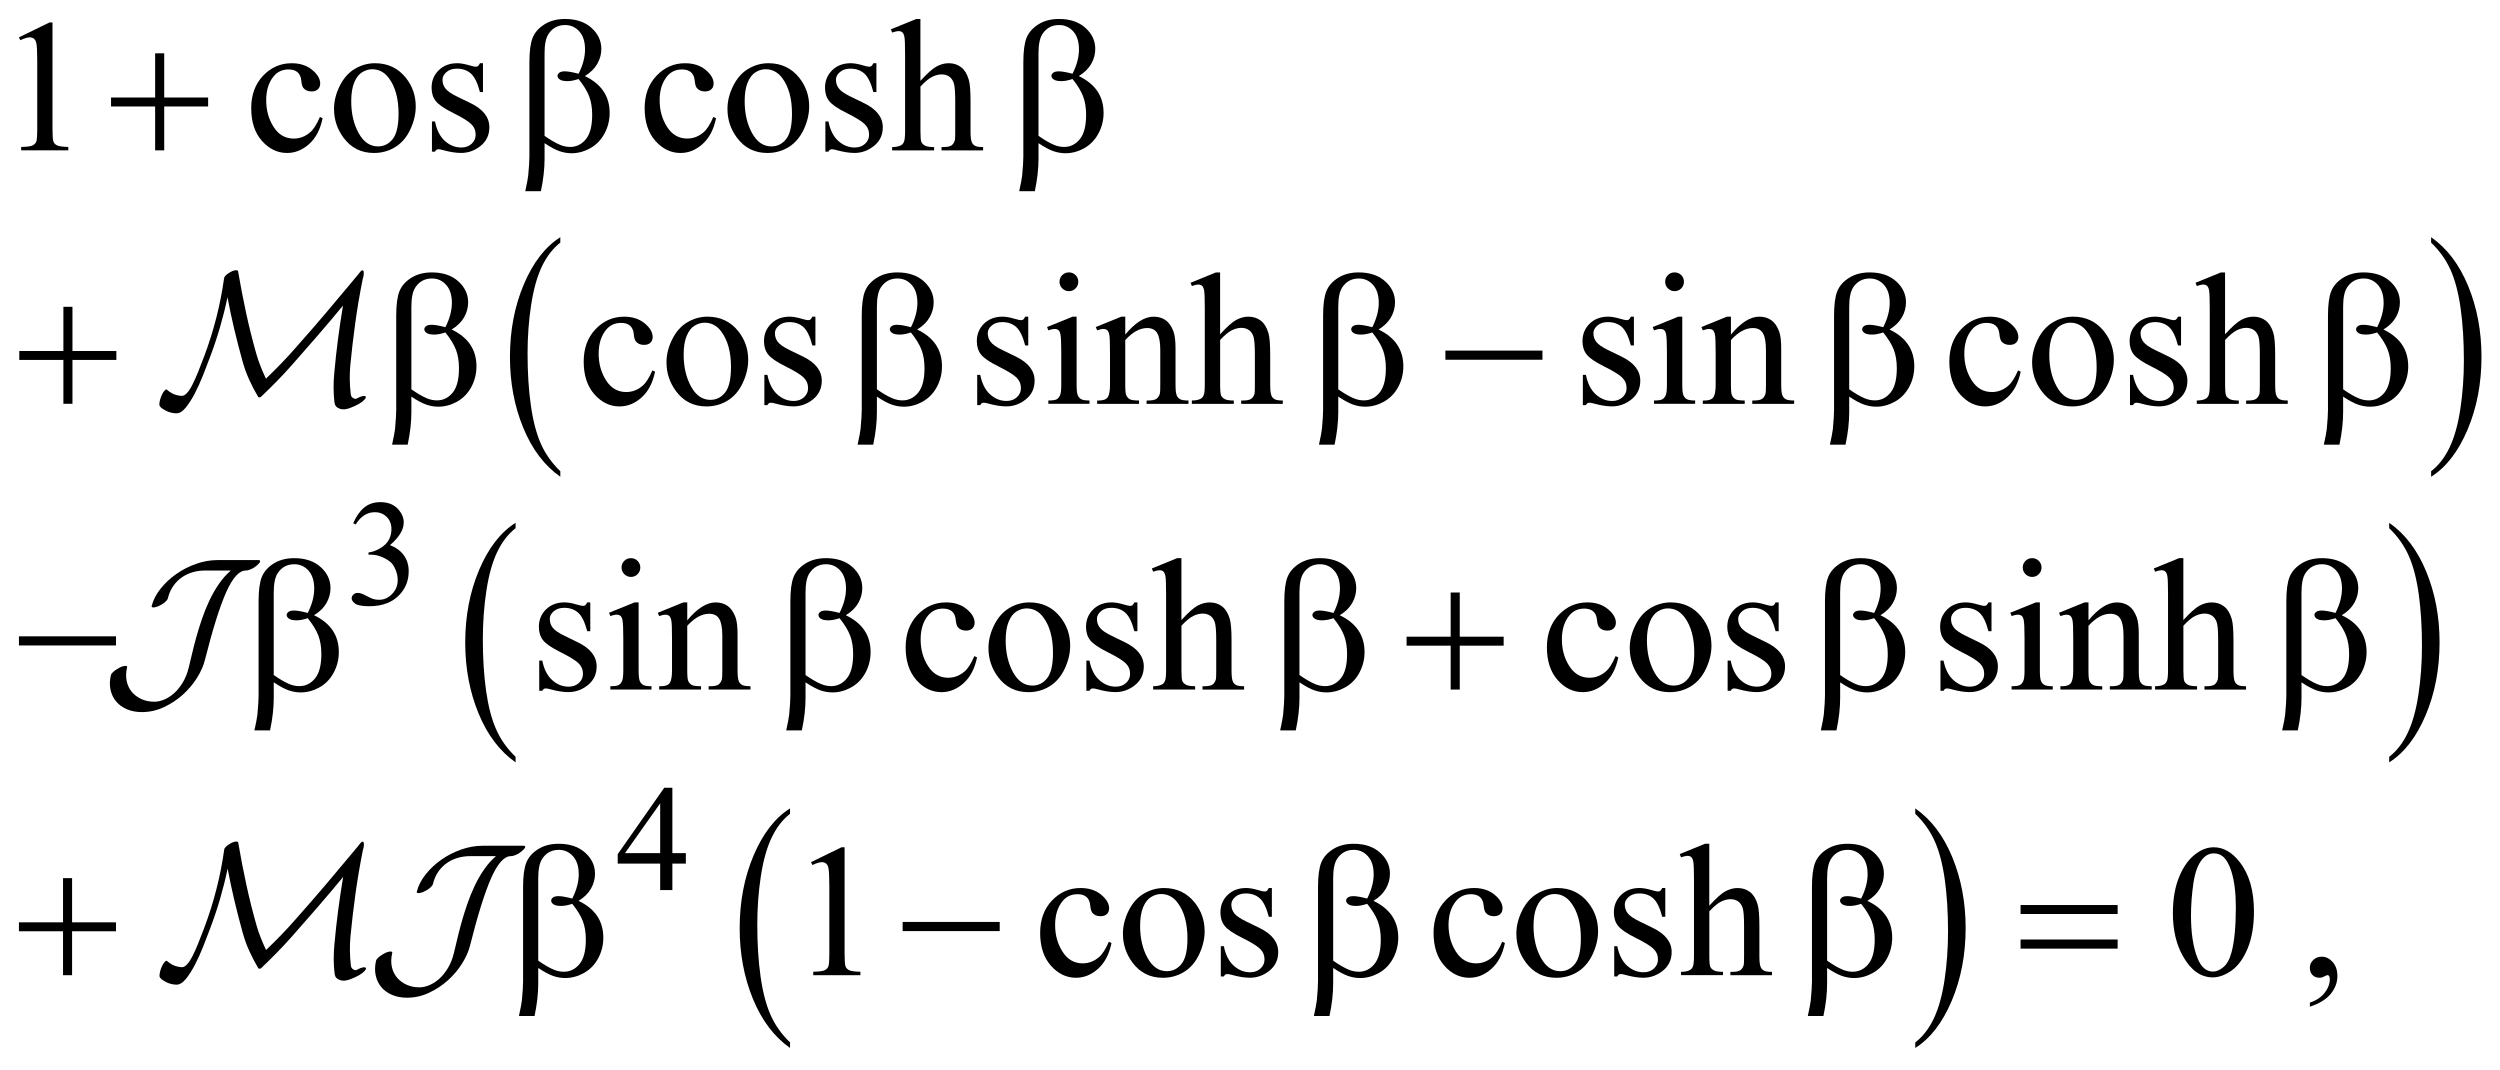 <?xml version="1.0" encoding="UTF-8"?>
<!DOCTYPE svg PUBLIC '-//W3C//DTD SVG 1.0//EN'
          'http://www.w3.org/TR/2001/REC-SVG-20010904/DTD/svg10.dtd'>
<svg stroke-dasharray="none" shape-rendering="auto" xmlns="http://www.w3.org/2000/svg" font-family="'Dialog'" text-rendering="auto" width="208" fill-opacity="1" color-interpolation="auto" color-rendering="auto" preserveAspectRatio="xMidYMid meet" font-size="12px" viewBox="0 0 208 89" fill="black" xmlns:xlink="http://www.w3.org/1999/xlink" stroke="black" image-rendering="auto" stroke-miterlimit="10" stroke-linecap="square" stroke-linejoin="miter" font-style="normal" stroke-width="1" height="89" stroke-dashoffset="0" font-weight="normal" stroke-opacity="1"
><!--Generated by the Batik Graphics2D SVG Generator--><defs id="genericDefs"
  /><g
  ><defs id="defs1"
    ><clipPath clipPathUnits="userSpaceOnUse" id="clipPath1"
      ><path d="M-1 -1 L130.984 -1 L130.984 55.324 L-1 55.324 L-1 -1 Z"
      /></clipPath
      ><clipPath clipPathUnits="userSpaceOnUse" id="clipPath2"
      ><path d="M63.053 1.858 L63.053 56.182 L193.037 56.182 L193.037 1.858 Z"
      /></clipPath
      ><clipPath clipPathUnits="userSpaceOnUse" id="clipPath3"
      ><path d="M122.524 -11.524 L122.524 42.799 L252.508 42.799 L252.508 -11.524 Z"
      /></clipPath
      ><clipPath clipPathUnits="userSpaceOnUse" id="clipPath4"
      ><path d="M-0 -7.053 L-0 47.27 L129.984 47.27 L129.984 -7.053 Z"
      /></clipPath
      ><clipPath clipPathUnits="userSpaceOnUse" id="clipPath5"
      ><path d="M0.952 -0.142 L0.952 54.182 L130.936 54.182 L130.936 -0.142 Z"
      /></clipPath
    ></defs
    ><g transform="scale(1.576,1.576) translate(1,1) matrix(1,0,0,1,-63.053,-1.858)"
    ><path d="M63.053 2.83 L64.663 2.044 L64.824 2.044 L64.824 7.63 C64.824 8.001 64.84 8.232 64.87 8.323 C64.901 8.414 64.965 8.484 65.063 8.532 C65.161 8.581 65.359 8.609 65.658 8.615 L65.658 8.796 L63.17 8.796 L63.17 8.616 C63.482 8.61 63.684 8.583 63.775 8.535 C63.866 8.488 63.929 8.425 63.965 8.345 C64.001 8.265 64.019 8.027 64.019 7.63 L64.019 4.059 C64.019 3.578 64.002 3.268 63.97 3.132 C63.947 3.028 63.906 2.951 63.845 2.903 C63.785 2.854 63.712 2.83 63.628 2.83 C63.508 2.83 63.34 2.88 63.126 2.981 L63.053 2.83 Z" stroke="none" clip-path="url(#clipPath2)"
    /></g
    ><g transform="matrix(1.576,0,0,1.576,-97.781,-1.352)"
    ><path d="M79.075 7.099 C78.954 7.688 78.719 8.141 78.367 8.458 C78.015 8.775 77.627 8.934 77.2 8.934 C76.692 8.934 76.25 8.721 75.872 8.295 C75.494 7.869 75.306 7.293 75.306 6.568 C75.306 5.865 75.515 5.295 75.933 4.855 C76.351 4.416 76.853 4.196 77.439 4.196 C77.878 4.196 78.239 4.313 78.522 4.545 C78.805 4.777 78.947 5.019 78.947 5.27 C78.947 5.394 78.907 5.494 78.827 5.57 C78.747 5.647 78.636 5.685 78.493 5.685 C78.301 5.685 78.157 5.623 78.059 5.499 C78.003 5.431 77.967 5.301 77.949 5.109 C77.931 4.917 77.865 4.771 77.751 4.67 C77.637 4.572 77.48 4.524 77.278 4.524 C76.952 4.524 76.691 4.644 76.492 4.885 C76.229 5.204 76.097 5.625 76.097 6.149 C76.097 6.683 76.228 7.153 76.49 7.562 C76.752 7.97 77.106 8.174 77.552 8.174 C77.871 8.174 78.157 8.065 78.411 7.847 C78.59 7.697 78.764 7.426 78.933 7.032 L79.075 7.099 Z" stroke="none" clip-path="url(#clipPath2)"
    /></g
    ><g transform="matrix(1.576,0,0,1.576,-97.781,-1.352)"
    ><path d="M81.84 4.195 C82.517 4.195 83.06 4.452 83.47 4.966 C83.818 5.405 83.992 5.909 83.992 6.479 C83.992 6.879 83.896 7.284 83.704 7.694 C83.512 8.104 83.247 8.413 82.911 8.621 C82.575 8.829 82.2 8.934 81.786 8.934 C81.112 8.934 80.577 8.665 80.18 8.129 C79.845 7.677 79.678 7.17 79.678 6.607 C79.678 6.197 79.78 5.79 79.983 5.385 C80.187 4.98 80.454 4.68 80.786 4.487 C81.118 4.292 81.47 4.195 81.84 4.195 ZM81.689 4.513 C81.516 4.513 81.343 4.564 81.169 4.667 C80.995 4.77 80.854 4.949 80.747 5.206 C80.64 5.463 80.586 5.793 80.586 6.196 C80.586 6.847 80.715 7.408 80.974 7.879 C81.233 8.351 81.574 8.587 81.996 8.587 C82.312 8.587 82.572 8.457 82.777 8.197 C82.982 7.937 83.084 7.489 83.084 6.855 C83.084 6.062 82.913 5.437 82.572 4.981 C82.342 4.669 82.047 4.513 81.689 4.513 Z" stroke="none" clip-path="url(#clipPath2)"
    /></g
    ><g transform="matrix(1.576,0,0,1.576,-97.781,-1.352)"
    ><path d="M87.541 4.195 L87.541 5.717 L87.38 5.717 C87.256 5.239 87.098 4.914 86.904 4.741 C86.711 4.569 86.464 4.482 86.165 4.482 C85.937 4.482 85.753 4.542 85.614 4.663 C85.474 4.783 85.404 4.916 85.404 5.063 C85.404 5.245 85.456 5.401 85.56 5.531 C85.661 5.664 85.866 5.806 86.175 5.956 L86.887 6.302 C87.548 6.624 87.878 7.049 87.878 7.575 C87.878 7.982 87.725 8.309 87.417 8.558 C87.109 8.807 86.766 8.932 86.385 8.932 C86.112 8.932 85.8 8.883 85.448 8.786 C85.341 8.754 85.253 8.737 85.184 8.737 C85.109 8.737 85.051 8.779 85.008 8.864 L84.847 8.864 L84.847 7.269 L85.008 7.269 C85.099 7.725 85.273 8.068 85.53 8.299 C85.787 8.53 86.075 8.645 86.394 8.645 C86.619 8.645 86.802 8.579 86.943 8.448 C87.085 8.316 87.155 8.157 87.155 7.972 C87.155 7.748 87.076 7.559 86.918 7.406 C86.76 7.253 86.445 7.06 85.974 6.825 C85.502 6.591 85.193 6.38 85.047 6.191 C84.901 6.006 84.828 5.772 84.828 5.488 C84.828 5.121 84.954 4.813 85.206 4.566 C85.458 4.319 85.785 4.195 86.185 4.195 C86.361 4.195 86.574 4.233 86.824 4.307 C86.99 4.356 87.101 4.38 87.156 4.38 C87.208 4.38 87.249 4.369 87.278 4.346 C87.307 4.324 87.341 4.273 87.381 4.195 L87.541 4.195 Z" stroke="none" clip-path="url(#clipPath2)"
    /></g
    ><g transform="matrix(1.576,0,0,1.576,-97.781,-1.352)"
    ><path d="M99.845 7.099 C99.724 7.688 99.489 8.141 99.137 8.458 C98.785 8.775 98.397 8.934 97.97 8.934 C97.462 8.934 97.02 8.721 96.642 8.295 C96.264 7.869 96.076 7.293 96.076 6.568 C96.076 5.865 96.285 5.295 96.703 4.855 C97.121 4.416 97.623 4.196 98.209 4.196 C98.648 4.196 99.009 4.313 99.292 4.545 C99.575 4.777 99.717 5.019 99.717 5.27 C99.717 5.394 99.677 5.494 99.597 5.57 C99.517 5.647 99.406 5.685 99.263 5.685 C99.071 5.685 98.927 5.623 98.829 5.499 C98.773 5.431 98.737 5.301 98.719 5.109 C98.701 4.917 98.635 4.771 98.521 4.67 C98.407 4.572 98.25 4.524 98.048 4.524 C97.722 4.524 97.461 4.644 97.262 4.885 C97 5.202 96.868 5.624 96.868 6.147 C96.868 6.681 96.999 7.151 97.261 7.56 C97.523 7.968 97.877 8.172 98.323 8.172 C98.642 8.172 98.928 8.063 99.182 7.845 C99.361 7.695 99.535 7.424 99.704 7.03 L99.845 7.099 Z" stroke="none" clip-path="url(#clipPath2)"
    /></g
    ><g transform="matrix(1.576,0,0,1.576,-97.781,-1.352)"
    ><path d="M102.61 4.195 C103.287 4.195 103.83 4.452 104.24 4.966 C104.588 5.405 104.762 5.909 104.762 6.479 C104.762 6.879 104.666 7.284 104.474 7.694 C104.282 8.104 104.017 8.413 103.681 8.621 C103.345 8.829 102.97 8.934 102.556 8.934 C101.882 8.934 101.347 8.665 100.95 8.129 C100.615 7.677 100.448 7.17 100.448 6.607 C100.448 6.197 100.55 5.79 100.753 5.385 C100.957 4.98 101.224 4.68 101.556 4.487 C101.888 4.292 102.239 4.195 102.61 4.195 ZM102.459 4.513 C102.286 4.513 102.113 4.564 101.939 4.667 C101.765 4.77 101.624 4.949 101.517 5.206 C101.41 5.463 101.356 5.793 101.356 6.196 C101.356 6.847 101.485 7.408 101.744 7.879 C102.003 8.351 102.344 8.587 102.766 8.587 C103.082 8.587 103.342 8.457 103.547 8.197 C103.752 7.937 103.854 7.489 103.854 6.855 C103.854 6.062 103.683 5.437 103.342 4.981 C103.111 4.669 102.817 4.513 102.459 4.513 Z" stroke="none" clip-path="url(#clipPath2)"
    /></g
    ><g transform="matrix(1.576,0,0,1.576,-97.781,-1.352)"
    ><path d="M108.311 4.195 L108.311 5.717 L108.15 5.717 C108.026 5.239 107.868 4.914 107.674 4.741 C107.481 4.569 107.234 4.482 106.935 4.482 C106.707 4.482 106.523 4.542 106.384 4.663 C106.244 4.783 106.174 4.916 106.174 5.063 C106.174 5.245 106.226 5.401 106.33 5.531 C106.431 5.664 106.636 5.806 106.945 5.956 L107.657 6.302 C108.318 6.624 108.648 7.049 108.648 7.575 C108.648 7.982 108.495 8.309 108.187 8.558 C107.879 8.807 107.536 8.932 107.155 8.932 C106.882 8.932 106.57 8.883 106.218 8.786 C106.111 8.754 106.023 8.737 105.954 8.737 C105.879 8.737 105.821 8.779 105.778 8.864 L105.617 8.864 L105.617 7.269 L105.778 7.269 C105.869 7.725 106.043 8.068 106.3 8.299 C106.557 8.53 106.845 8.645 107.164 8.645 C107.389 8.645 107.572 8.579 107.713 8.448 C107.855 8.316 107.925 8.157 107.925 7.972 C107.925 7.748 107.846 7.559 107.688 7.406 C107.53 7.253 107.215 7.06 106.744 6.825 C106.272 6.591 105.963 6.38 105.817 6.191 C105.671 6.006 105.598 5.772 105.598 5.488 C105.598 5.121 105.724 4.813 105.976 4.566 C106.228 4.319 106.555 4.195 106.955 4.195 C107.131 4.195 107.344 4.233 107.594 4.307 C107.76 4.356 107.871 4.38 107.926 4.38 C107.978 4.38 108.019 4.369 108.048 4.346 C108.077 4.324 108.111 4.273 108.151 4.195 L108.311 4.195 Z" stroke="none" clip-path="url(#clipPath2)"
    /></g
    ><g transform="matrix(1.576,0,0,1.576,-97.781,-1.352)"
    ><path d="M110.634 1.858 L110.634 5.127 C110.995 4.73 111.281 4.476 111.493 4.363 C111.705 4.251 111.916 4.195 112.128 4.195 C112.382 4.195 112.6 4.265 112.782 4.405 C112.964 4.545 113.099 4.764 113.187 5.064 C113.249 5.272 113.28 5.653 113.28 6.206 L113.28 7.787 C113.28 8.07 113.302 8.264 113.348 8.368 C113.38 8.446 113.436 8.508 113.514 8.553 C113.592 8.599 113.736 8.621 113.944 8.621 L113.944 8.797 L111.748 8.797 L111.748 8.621 L111.851 8.621 C112.059 8.621 112.204 8.589 112.286 8.526 C112.367 8.463 112.424 8.369 112.457 8.246 C112.467 8.194 112.472 8.041 112.472 7.788 L112.472 6.206 C112.472 5.718 112.447 5.398 112.396 5.245 C112.345 5.092 112.265 4.977 112.154 4.901 C112.043 4.825 111.91 4.786 111.754 4.786 C111.595 4.786 111.429 4.828 111.256 4.913 C111.083 4.998 110.877 5.168 110.636 5.425 L110.636 7.787 C110.636 8.093 110.653 8.283 110.687 8.358 C110.721 8.433 110.785 8.495 110.877 8.546 C110.97 8.597 111.13 8.622 111.358 8.622 L111.358 8.798 L109.142 8.798 L109.142 8.621 C109.34 8.621 109.496 8.59 109.61 8.528 C109.675 8.496 109.727 8.434 109.766 8.343 C109.805 8.252 109.825 8.067 109.825 7.787 L109.825 3.742 C109.825 3.231 109.813 2.917 109.788 2.801 C109.764 2.684 109.726 2.604 109.676 2.562 C109.626 2.52 109.558 2.499 109.474 2.499 C109.406 2.499 109.295 2.525 109.142 2.577 L109.074 2.406 L110.411 1.86 L110.634 1.86 Z" stroke="none" clip-path="url(#clipPath2)"
    /></g
    ><g transform="matrix(1.576,0,0,1.576,-97.781,-1.352)"
    ><path d="M70.234 3.673 L70.713 3.673 L70.713 6.006 L73.031 6.006 L73.031 6.479 L70.713 6.479 L70.713 8.796 L70.234 8.796 L70.234 6.479 L67.906 6.479 L67.906 6.006 L70.234 6.006 L70.234 3.673 Z" stroke="none" clip-path="url(#clipPath2)"
    /></g
    ><g transform="matrix(1.576,0,0,1.576,-97.781,-1.352)"
    ><path d="M90.793 8.416 L90.793 9.24 C90.793 9.767 90.728 10.338 90.598 10.953 L89.773 10.953 C89.861 10.549 89.913 10.275 89.929 10.128 C89.971 9.672 89.992 9.339 89.992 9.128 L89.992 4.142 C89.992 3.559 90.05 3.128 90.165 2.847 C90.28 2.565 90.489 2.33 90.79 2.142 C91.091 1.953 91.452 1.859 91.871 1.859 C92.454 1.859 92.919 2.015 93.267 2.327 C93.615 2.64 93.789 3.01 93.789 3.44 C93.789 3.716 93.718 3.979 93.577 4.228 C93.435 4.477 93.216 4.692 92.92 4.874 C93.792 5.291 94.228 5.938 94.228 6.816 C94.228 7.207 94.137 7.571 93.955 7.909 C93.773 8.247 93.522 8.505 93.204 8.682 C92.886 8.859 92.557 8.948 92.218 8.948 C92 8.948 91.784 8.91 91.572 8.836 C91.359 8.761 91.1 8.621 90.793 8.416 ZM90.793 8.03 C91.109 8.251 91.384 8.411 91.618 8.508 C91.793 8.58 91.969 8.615 92.145 8.615 C92.474 8.615 92.749 8.479 92.972 8.208 C93.195 7.937 93.306 7.506 93.306 6.917 C93.306 6.546 93.253 6.222 93.147 5.944 C93.041 5.666 92.855 5.361 92.588 5.029 C92.363 5.104 92.17 5.141 92.007 5.141 C91.812 5.141 91.674 5.112 91.595 5.053 C91.515 4.994 91.475 4.931 91.475 4.863 C91.475 4.801 91.506 4.746 91.568 4.697 C91.63 4.648 91.729 4.624 91.865 4.624 C92.025 4.624 92.265 4.666 92.588 4.751 C92.816 4.299 92.929 3.871 92.929 3.468 C92.929 3.058 92.828 2.741 92.627 2.516 C92.425 2.291 92.174 2.18 91.875 2.18 C91.498 2.18 91.205 2.339 90.997 2.658 C90.86 2.869 90.792 3.209 90.792 3.678 L90.792 8.03 Z" stroke="none" clip-path="url(#clipPath2)"
    /></g
    ><g transform="matrix(1.576,0,0,1.576,-97.781,-1.352)"
    ><path d="M116.869 8.416 L116.869 9.24 C116.869 9.767 116.804 10.338 116.674 10.953 L115.849 10.953 C115.937 10.549 115.989 10.275 116.005 10.128 C116.047 9.672 116.068 9.339 116.068 9.128 L116.068 4.142 C116.068 3.559 116.126 3.128 116.241 2.847 C116.356 2.565 116.565 2.33 116.866 2.142 C117.167 1.953 117.528 1.859 117.947 1.859 C118.53 1.859 118.995 2.015 119.343 2.327 C119.691 2.64 119.865 3.01 119.865 3.44 C119.865 3.716 119.794 3.979 119.653 4.228 C119.511 4.477 119.292 4.692 118.996 4.874 C119.868 5.291 120.304 5.938 120.304 6.816 C120.304 7.207 120.213 7.571 120.031 7.909 C119.849 8.247 119.598 8.505 119.28 8.682 C118.962 8.859 118.633 8.948 118.294 8.948 C118.076 8.948 117.86 8.91 117.648 8.836 C117.435 8.761 117.175 8.621 116.869 8.416 ZM116.869 8.03 C117.185 8.251 117.46 8.411 117.694 8.508 C117.869 8.58 118.045 8.615 118.221 8.615 C118.55 8.615 118.825 8.479 119.048 8.208 C119.271 7.937 119.382 7.506 119.382 6.917 C119.382 6.546 119.329 6.222 119.223 5.944 C119.117 5.666 118.931 5.361 118.664 5.029 C118.439 5.104 118.246 5.141 118.083 5.141 C117.888 5.141 117.75 5.112 117.671 5.053 C117.591 4.994 117.551 4.931 117.551 4.863 C117.551 4.801 117.582 4.746 117.644 4.697 C117.706 4.648 117.805 4.624 117.941 4.624 C118.101 4.624 118.341 4.666 118.664 4.751 C118.892 4.299 119.005 3.871 119.005 3.468 C119.005 3.058 118.904 2.741 118.703 2.516 C118.501 2.291 118.25 2.18 117.951 2.18 C117.574 2.18 117.281 2.339 117.073 2.658 C116.936 2.869 116.868 3.209 116.868 3.678 L116.868 8.03 Z" stroke="none" clip-path="url(#clipPath2)"
    /></g
    ><g transform="matrix(1.576,0,0,1.576,-191.493,19.735)"
    ><path d="M156.087 7.099 C155.967 7.688 155.731 8.141 155.379 8.458 C155.027 8.775 154.639 8.934 154.213 8.934 C153.705 8.934 153.263 8.721 152.886 8.295 C152.508 7.869 152.32 7.293 152.32 6.568 C152.32 5.865 152.529 5.295 152.947 4.855 C153.365 4.416 153.867 4.196 154.453 4.196 C154.892 4.196 155.253 4.313 155.536 4.545 C155.819 4.777 155.961 5.019 155.961 5.27 C155.961 5.394 155.921 5.494 155.842 5.57 C155.762 5.647 155.651 5.685 155.507 5.685 C155.316 5.685 155.17 5.623 155.072 5.499 C155.017 5.431 154.98 5.301 154.963 5.109 C154.946 4.917 154.879 4.771 154.766 4.67 C154.652 4.572 154.494 4.524 154.292 4.524 C153.967 4.524 153.704 4.644 153.506 4.885 C153.242 5.204 153.11 5.625 153.11 6.149 C153.11 6.683 153.242 7.153 153.504 7.562 C153.766 7.971 154.119 8.174 154.566 8.174 C154.884 8.174 155.17 8.065 155.424 7.847 C155.603 7.697 155.778 7.426 155.946 7.032 L156.087 7.099 Z" stroke="none" clip-path="url(#clipPath3)"
    /></g
    ><g transform="matrix(1.576,0,0,1.576,-191.493,19.735)"
    ><path d="M158.853 4.195 C159.53 4.195 160.073 4.452 160.483 4.966 C160.831 5.405 161.005 5.909 161.005 6.479 C161.005 6.879 160.908 7.284 160.717 7.694 C160.525 8.104 160.261 8.413 159.924 8.621 C159.587 8.829 159.212 8.934 158.799 8.934 C158.125 8.934 157.59 8.665 157.194 8.129 C156.858 7.677 156.691 7.17 156.691 6.607 C156.691 6.197 156.793 5.79 156.996 5.385 C157.199 4.98 157.467 4.68 157.799 4.487 C158.131 4.294 158.481 4.195 158.853 4.195 ZM158.701 4.513 C158.528 4.513 158.355 4.564 158.181 4.667 C158.006 4.77 157.866 4.949 157.758 5.206 C157.65 5.463 157.597 5.793 157.597 6.196 C157.597 6.847 157.727 7.408 157.986 7.879 C158.245 8.351 158.586 8.587 159.008 8.587 C159.323 8.587 159.583 8.457 159.788 8.197 C159.993 7.937 160.096 7.489 160.096 6.855 C160.096 6.062 159.925 5.437 159.583 4.981 C159.354 4.669 159.059 4.513 158.701 4.513 Z" stroke="none" clip-path="url(#clipPath3)"
    /></g
    ><g transform="matrix(1.576,0,0,1.576,-191.493,19.735)"
    ><path d="M164.553 4.195 L164.553 5.717 L164.392 5.717 C164.269 5.239 164.11 4.914 163.916 4.741 C163.722 4.568 163.477 4.482 163.177 4.482 C162.949 4.482 162.766 4.542 162.625 4.663 C162.485 4.783 162.415 4.916 162.415 5.063 C162.415 5.245 162.468 5.401 162.571 5.531 C162.673 5.664 162.878 5.806 163.186 5.956 L163.899 6.302 C164.559 6.624 164.889 7.049 164.889 7.575 C164.889 7.982 164.736 8.309 164.428 8.558 C164.12 8.807 163.777 8.932 163.396 8.932 C163.123 8.932 162.81 8.883 162.458 8.786 C162.351 8.754 162.264 8.737 162.195 8.737 C162.12 8.737 162.061 8.779 162.019 8.864 L161.858 8.864 L161.858 7.269 L162.019 7.269 C162.11 7.725 162.284 8.068 162.54 8.299 C162.798 8.53 163.085 8.645 163.404 8.645 C163.629 8.645 163.811 8.579 163.953 8.448 C164.095 8.316 164.166 8.157 164.166 7.972 C164.166 7.748 164.087 7.559 163.929 7.406 C163.772 7.253 163.456 7.06 162.985 6.825 C162.513 6.591 162.205 6.38 162.058 6.191 C161.912 6.006 161.838 5.772 161.838 5.488 C161.838 5.121 161.964 4.813 162.216 4.566 C162.468 4.319 162.794 4.195 163.195 4.195 C163.371 4.195 163.584 4.233 163.835 4.307 C164.001 4.356 164.111 4.38 164.167 4.38 C164.219 4.38 164.26 4.369 164.289 4.346 C164.318 4.324 164.352 4.273 164.391 4.195 L164.553 4.195 Z" stroke="none" clip-path="url(#clipPath3)"
    /></g
    ><g transform="matrix(1.576,0,0,1.576,-191.493,19.735)"
    ><path d="M175.789 4.195 L175.789 5.717 L175.628 5.717 C175.505 5.239 175.346 4.914 175.152 4.741 C174.958 4.568 174.713 4.482 174.413 4.482 C174.185 4.482 174.002 4.542 173.861 4.663 C173.721 4.783 173.651 4.916 173.651 5.063 C173.651 5.245 173.704 5.401 173.807 5.531 C173.909 5.664 174.114 5.806 174.422 5.956 L175.135 6.302 C175.795 6.624 176.125 7.049 176.125 7.575 C176.125 7.982 175.972 8.309 175.664 8.558 C175.356 8.807 175.013 8.932 174.632 8.932 C174.359 8.932 174.046 8.883 173.694 8.786 C173.587 8.754 173.5 8.737 173.431 8.737 C173.356 8.737 173.297 8.779 173.255 8.864 L173.094 8.864 L173.094 7.269 L173.255 7.269 C173.346 7.725 173.52 8.068 173.776 8.299 C174.034 8.53 174.321 8.645 174.64 8.645 C174.865 8.645 175.047 8.579 175.189 8.448 C175.331 8.316 175.402 8.157 175.402 7.972 C175.402 7.748 175.323 7.559 175.165 7.406 C175.008 7.253 174.692 7.06 174.221 6.825 C173.749 6.591 173.441 6.38 173.294 6.191 C173.148 6.006 173.074 5.772 173.074 5.488 C173.074 5.121 173.2 4.813 173.452 4.566 C173.704 4.319 174.03 4.195 174.431 4.195 C174.607 4.195 174.82 4.233 175.071 4.307 C175.237 4.356 175.347 4.38 175.403 4.38 C175.455 4.38 175.496 4.369 175.525 4.346 C175.554 4.324 175.588 4.273 175.627 4.195 L175.789 4.195 Z" stroke="none" clip-path="url(#clipPath3)"
    /></g
    ><g transform="matrix(1.576,0,0,1.576,-191.493,19.735)"
    ><path d="M178.342 4.195 L178.342 7.786 C178.342 8.066 178.363 8.252 178.404 8.345 C178.444 8.438 178.505 8.507 178.584 8.552 C178.664 8.598 178.81 8.62 179.022 8.62 L179.022 8.796 L176.85 8.796 L176.85 8.621 C177.068 8.621 177.214 8.6 177.289 8.558 C177.363 8.516 177.423 8.446 177.467 8.349 C177.511 8.252 177.532 8.064 177.532 7.788 L177.532 6.064 C177.532 5.58 177.517 5.266 177.488 5.123 C177.466 5.019 177.43 4.947 177.382 4.906 C177.333 4.865 177.266 4.845 177.182 4.845 C177.09 4.845 176.98 4.869 176.85 4.918 L176.782 4.743 L178.129 4.196 L178.342 4.196 ZM177.937 1.858 C178.074 1.858 178.19 1.906 178.287 2.002 C178.383 2.098 178.431 2.214 178.431 2.351 C178.431 2.488 178.383 2.605 178.287 2.703 C178.19 2.801 178.074 2.849 177.937 2.849 C177.8 2.849 177.683 2.8 177.585 2.703 C177.487 2.606 177.439 2.488 177.439 2.351 C177.439 2.215 177.487 2.099 177.583 2.002 C177.679 1.907 177.797 1.858 177.937 1.858 Z" stroke="none" clip-path="url(#clipPath3)"
    /></g
    ><g transform="matrix(1.576,0,0,1.576,-191.493,19.735)"
    ><path d="M180.909 5.142 C181.433 4.511 181.932 4.195 182.407 4.195 C182.651 4.195 182.861 4.256 183.037 4.378 C183.213 4.5 183.352 4.701 183.457 4.981 C183.528 5.176 183.564 5.476 183.564 5.879 L183.564 7.787 C183.564 8.07 183.586 8.262 183.632 8.363 C183.667 8.444 183.726 8.508 183.805 8.553 C183.885 8.599 184.033 8.621 184.247 8.621 L184.247 8.797 L182.036 8.797 L182.036 8.621 L182.129 8.621 C182.337 8.621 182.483 8.589 182.566 8.526 C182.649 8.463 182.707 8.369 182.739 8.246 C182.753 8.197 182.759 8.044 182.759 7.788 L182.759 5.958 C182.759 5.551 182.706 5.256 182.601 5.072 C182.496 4.888 182.317 4.796 182.067 4.796 C181.679 4.796 181.294 5.008 180.91 5.43 L180.91 7.787 C180.91 8.089 180.928 8.276 180.964 8.348 C181.01 8.442 181.072 8.511 181.152 8.555 C181.231 8.599 181.393 8.621 181.637 8.621 L181.637 8.797 L179.426 8.797 L179.426 8.621 L179.524 8.621 C179.752 8.621 179.905 8.563 179.985 8.448 C180.065 8.332 180.105 8.112 180.105 7.787 L180.105 6.127 C180.105 5.59 180.092 5.264 180.068 5.147 C180.044 5.03 180.006 4.95 179.956 4.908 C179.905 4.866 179.838 4.845 179.754 4.845 C179.662 4.845 179.554 4.869 179.427 4.918 L179.354 4.743 L180.701 4.196 L180.911 4.196 L180.911 5.142 Z" stroke="none" clip-path="url(#clipPath3)"
    /></g
    ><g transform="matrix(1.576,0,0,1.576,-191.493,19.735)"
    ><path d="M185.917 1.858 L185.917 5.127 C186.278 4.73 186.564 4.476 186.776 4.363 C186.987 4.251 187.199 4.195 187.41 4.195 C187.664 4.195 187.882 4.265 188.064 4.405 C188.247 4.545 188.381 4.764 188.469 5.064 C188.531 5.272 188.562 5.653 188.562 6.206 L188.562 7.787 C188.562 8.07 188.584 8.264 188.63 8.368 C188.662 8.446 188.718 8.508 188.796 8.553 C188.874 8.599 189.017 8.621 189.226 8.621 L189.226 8.797 L187.03 8.797 L187.03 8.621 L187.133 8.621 C187.341 8.621 187.486 8.589 187.567 8.526 C187.649 8.463 187.706 8.369 187.738 8.246 C187.748 8.194 187.753 8.041 187.753 7.788 L187.753 6.206 C187.753 5.718 187.728 5.398 187.678 5.245 C187.627 5.092 187.547 4.977 187.436 4.901 C187.326 4.825 187.193 4.786 187.037 4.786 C186.877 4.786 186.711 4.828 186.539 4.913 C186.366 4.998 186.16 5.168 185.919 5.425 L185.919 7.787 C185.919 8.093 185.937 8.283 185.971 8.358 C186.005 8.433 186.069 8.495 186.161 8.546 C186.254 8.597 186.414 8.622 186.641 8.622 L186.641 8.798 L184.425 8.798 L184.425 8.621 C184.623 8.621 184.779 8.59 184.894 8.528 C184.958 8.496 185.011 8.434 185.05 8.343 C185.089 8.252 185.109 8.067 185.109 7.787 L185.109 3.742 C185.109 3.231 185.096 2.917 185.072 2.801 C185.048 2.684 185.01 2.604 184.96 2.562 C184.909 2.52 184.842 2.499 184.758 2.499 C184.69 2.499 184.578 2.525 184.426 2.577 L184.358 2.406 L185.695 1.86 L185.917 1.86 Z" stroke="none" clip-path="url(#clipPath3)"
    /></g
    ><g transform="matrix(1.576,0,0,1.576,-191.493,19.735)"
    ><path d="M207.763 4.195 L207.763 5.717 L207.602 5.717 C207.479 5.239 207.32 4.914 207.126 4.741 C206.932 4.568 206.687 4.482 206.387 4.482 C206.159 4.482 205.976 4.542 205.835 4.663 C205.695 4.783 205.625 4.916 205.625 5.063 C205.625 5.245 205.678 5.401 205.781 5.531 C205.883 5.664 206.088 5.806 206.396 5.956 L207.109 6.302 C207.769 6.624 208.099 7.049 208.099 7.575 C208.099 7.982 207.946 8.309 207.638 8.558 C207.33 8.807 206.987 8.932 206.606 8.932 C206.333 8.932 206.02 8.883 205.668 8.786 C205.561 8.754 205.474 8.737 205.405 8.737 C205.33 8.737 205.271 8.779 205.229 8.864 L205.068 8.864 L205.068 7.269 L205.229 7.269 C205.32 7.725 205.494 8.068 205.75 8.299 C206.008 8.53 206.295 8.645 206.614 8.645 C206.839 8.645 207.021 8.579 207.163 8.448 C207.305 8.316 207.376 8.157 207.376 7.972 C207.376 7.748 207.297 7.559 207.139 7.406 C206.982 7.253 206.666 7.06 206.195 6.825 C205.723 6.591 205.415 6.38 205.268 6.191 C205.122 6.006 205.048 5.772 205.048 5.488 C205.048 5.121 205.174 4.813 205.426 4.566 C205.678 4.319 206.004 4.195 206.405 4.195 C206.581 4.195 206.794 4.233 207.045 4.307 C207.211 4.356 207.321 4.38 207.377 4.38 C207.429 4.38 207.47 4.369 207.499 4.346 C207.528 4.324 207.562 4.273 207.601 4.195 L207.763 4.195 Z" stroke="none" clip-path="url(#clipPath3)"
    /></g
    ><g transform="matrix(1.576,0,0,1.576,-191.493,19.735)"
    ><path d="M210.316 4.195 L210.316 7.786 C210.316 8.066 210.337 8.252 210.378 8.345 C210.418 8.438 210.479 8.507 210.558 8.552 C210.638 8.598 210.784 8.62 210.996 8.62 L210.996 8.796 L208.824 8.796 L208.824 8.621 C209.042 8.621 209.188 8.6 209.263 8.558 C209.337 8.516 209.397 8.446 209.441 8.349 C209.485 8.252 209.506 8.064 209.506 7.788 L209.506 6.064 C209.506 5.58 209.491 5.266 209.462 5.123 C209.44 5.019 209.404 4.947 209.356 4.906 C209.307 4.865 209.24 4.845 209.156 4.845 C209.064 4.845 208.954 4.869 208.824 4.918 L208.756 4.743 L210.103 4.196 L210.316 4.196 ZM209.911 1.858 C210.048 1.858 210.164 1.906 210.261 2.002 C210.357 2.098 210.405 2.214 210.405 2.351 C210.405 2.488 210.357 2.605 210.261 2.703 C210.164 2.801 210.048 2.849 209.911 2.849 C209.774 2.849 209.657 2.8 209.559 2.703 C209.461 2.606 209.413 2.488 209.413 2.351 C209.413 2.215 209.461 2.099 209.557 2.002 C209.653 1.907 209.771 1.858 209.911 1.858 Z" stroke="none" clip-path="url(#clipPath3)"
    /></g
    ><g transform="matrix(1.576,0,0,1.576,-191.493,19.735)"
    ><path d="M212.884 5.142 C213.408 4.511 213.907 4.195 214.382 4.195 C214.626 4.195 214.836 4.256 215.012 4.378 C215.188 4.5 215.327 4.701 215.432 4.981 C215.503 5.176 215.539 5.476 215.539 5.879 L215.539 7.787 C215.539 8.07 215.561 8.262 215.607 8.363 C215.642 8.444 215.701 8.508 215.78 8.553 C215.86 8.599 216.008 8.621 216.222 8.621 L216.222 8.797 L214.011 8.797 L214.011 8.621 L214.104 8.621 C214.312 8.621 214.458 8.589 214.541 8.526 C214.624 8.463 214.682 8.369 214.714 8.246 C214.728 8.197 214.734 8.044 214.734 7.788 L214.734 5.958 C214.734 5.551 214.681 5.256 214.576 5.072 C214.471 4.888 214.292 4.796 214.042 4.796 C213.654 4.796 213.269 5.008 212.885 5.43 L212.885 7.787 C212.885 8.089 212.903 8.276 212.939 8.348 C212.985 8.442 213.047 8.511 213.127 8.555 C213.206 8.599 213.368 8.621 213.612 8.621 L213.612 8.797 L211.4 8.797 L211.4 8.621 L211.498 8.621 C211.726 8.621 211.879 8.563 211.959 8.448 C212.039 8.332 212.079 8.112 212.079 7.787 L212.079 6.127 C212.079 5.59 212.066 5.264 212.042 5.147 C212.018 5.03 211.98 4.95 211.93 4.908 C211.879 4.866 211.812 4.845 211.728 4.845 C211.636 4.845 211.528 4.869 211.401 4.918 L211.328 4.743 L212.675 4.196 L212.885 4.196 L212.885 5.142 Z" stroke="none" clip-path="url(#clipPath3)"
    /></g
    ><g transform="matrix(1.576,0,0,1.576,-191.493,19.735)"
    ><path d="M228.182 7.099 C228.062 7.688 227.826 8.141 227.474 8.458 C227.122 8.775 226.734 8.934 226.308 8.934 C225.8 8.934 225.358 8.721 224.981 8.295 C224.603 7.869 224.415 7.293 224.415 6.568 C224.415 5.865 224.624 5.295 225.042 4.855 C225.46 4.416 225.962 4.196 226.548 4.196 C226.987 4.196 227.348 4.313 227.631 4.545 C227.914 4.777 228.056 5.019 228.056 5.27 C228.056 5.394 228.016 5.494 227.937 5.57 C227.857 5.647 227.746 5.685 227.602 5.685 C227.411 5.685 227.265 5.623 227.167 5.499 C227.112 5.431 227.075 5.301 227.058 5.109 C227.041 4.917 226.974 4.771 226.861 4.67 C226.747 4.572 226.589 4.524 226.387 4.524 C226.062 4.524 225.799 4.644 225.601 4.885 C225.337 5.204 225.205 5.625 225.205 6.149 C225.205 6.683 225.337 7.153 225.599 7.562 C225.861 7.971 226.214 8.174 226.661 8.174 C226.979 8.174 227.265 8.065 227.519 7.847 C227.698 7.697 227.873 7.426 228.041 7.032 L228.182 7.099 Z" stroke="none" clip-path="url(#clipPath3)"
    /></g
    ><g transform="matrix(1.576,0,0,1.576,-191.493,19.735)"
    ><path d="M230.947 4.195 C231.624 4.195 232.167 4.452 232.577 4.966 C232.925 5.405 233.099 5.909 233.099 6.479 C233.099 6.879 233.002 7.284 232.811 7.694 C232.619 8.104 232.355 8.413 232.018 8.621 C231.681 8.829 231.306 8.934 230.893 8.934 C230.219 8.934 229.684 8.665 229.288 8.129 C228.952 7.677 228.785 7.17 228.785 6.607 C228.785 6.197 228.887 5.79 229.09 5.385 C229.293 4.98 229.561 4.68 229.893 4.487 C230.225 4.294 230.576 4.195 230.947 4.195 ZM230.796 4.513 C230.623 4.513 230.45 4.564 230.276 4.667 C230.101 4.77 229.961 4.949 229.853 5.206 C229.745 5.463 229.692 5.793 229.692 6.196 C229.692 6.847 229.822 7.408 230.081 7.879 C230.34 8.351 230.681 8.587 231.103 8.587 C231.418 8.587 231.678 8.457 231.883 8.197 C232.088 7.937 232.191 7.489 232.191 6.855 C232.191 6.062 232.02 5.437 231.678 4.981 C231.448 4.669 231.153 4.513 230.796 4.513 Z" stroke="none" clip-path="url(#clipPath3)"
    /></g
    ><g transform="matrix(1.576,0,0,1.576,-191.493,19.735)"
    ><path d="M236.647 4.195 L236.647 5.717 L236.486 5.717 C236.363 5.239 236.204 4.914 236.01 4.741 C235.816 4.568 235.571 4.482 235.271 4.482 C235.043 4.482 234.86 4.542 234.719 4.663 C234.579 4.783 234.509 4.916 234.509 5.063 C234.509 5.245 234.562 5.401 234.665 5.531 C234.767 5.664 234.972 5.806 235.28 5.956 L235.993 6.302 C236.653 6.624 236.983 7.049 236.983 7.575 C236.983 7.982 236.83 8.309 236.522 8.558 C236.214 8.807 235.871 8.932 235.49 8.932 C235.217 8.932 234.904 8.883 234.552 8.786 C234.445 8.754 234.358 8.737 234.289 8.737 C234.214 8.737 234.155 8.779 234.113 8.864 L233.952 8.864 L233.952 7.269 L234.113 7.269 C234.204 7.725 234.378 8.068 234.634 8.299 C234.892 8.53 235.179 8.645 235.498 8.645 C235.723 8.645 235.905 8.579 236.047 8.448 C236.189 8.316 236.26 8.157 236.26 7.972 C236.26 7.748 236.181 7.559 236.023 7.406 C235.866 7.253 235.55 7.06 235.079 6.825 C234.607 6.591 234.299 6.38 234.152 6.191 C234.006 6.006 233.932 5.772 233.932 5.488 C233.932 5.121 234.058 4.813 234.31 4.566 C234.562 4.319 234.888 4.195 235.289 4.195 C235.465 4.195 235.678 4.233 235.929 4.307 C236.095 4.356 236.205 4.38 236.261 4.38 C236.313 4.38 236.354 4.369 236.383 4.346 C236.412 4.324 236.446 4.273 236.485 4.195 L236.647 4.195 Z" stroke="none" clip-path="url(#clipPath3)"
    /></g
    ><g transform="matrix(1.576,0,0,1.576,-191.493,19.735)"
    ><path d="M238.971 1.858 L238.971 5.127 C239.332 4.73 239.618 4.476 239.83 4.363 C240.041 4.251 240.253 4.195 240.464 4.195 C240.718 4.195 240.936 4.265 241.118 4.405 C241.301 4.545 241.435 4.764 241.523 5.064 C241.585 5.272 241.616 5.653 241.616 6.206 L241.616 7.787 C241.616 8.07 241.638 8.264 241.684 8.368 C241.716 8.446 241.772 8.508 241.85 8.553 C241.928 8.599 242.071 8.621 242.28 8.621 L242.28 8.797 L240.084 8.797 L240.084 8.621 L240.187 8.621 C240.395 8.621 240.54 8.589 240.621 8.526 C240.703 8.463 240.76 8.369 240.792 8.246 C240.802 8.194 240.807 8.041 240.807 7.788 L240.807 6.206 C240.807 5.718 240.782 5.398 240.732 5.245 C240.681 5.092 240.601 4.977 240.49 4.901 C240.38 4.825 240.247 4.786 240.091 4.786 C239.931 4.786 239.765 4.828 239.593 4.913 C239.42 4.998 239.214 5.168 238.973 5.425 L238.973 7.787 C238.973 8.093 238.991 8.283 239.025 8.358 C239.059 8.433 239.123 8.495 239.215 8.546 C239.308 8.597 239.468 8.622 239.695 8.622 L239.695 8.798 L237.479 8.798 L237.479 8.621 C237.677 8.621 237.833 8.59 237.948 8.528 C238.012 8.496 238.065 8.434 238.104 8.343 C238.143 8.252 238.163 8.067 238.163 7.787 L238.163 3.742 C238.163 3.231 238.15 2.917 238.126 2.801 C238.102 2.684 238.064 2.604 238.014 2.562 C237.963 2.52 237.896 2.499 237.812 2.499 C237.744 2.499 237.632 2.525 237.48 2.577 L237.412 2.406 L238.749 1.86 L238.971 1.86 Z" stroke="none" clip-path="url(#clipPath3)"
    /></g
    ><g transform="matrix(1.576,0,0,1.576,-191.493,19.735)"
    ><path d="M151.086 12.355 L151.086 12.647 C150.248 12.059 149.595 11.196 149.128 10.059 C148.661 8.921 148.427 7.676 148.427 6.324 C148.427 4.917 148.673 3.636 149.164 2.481 C149.655 1.326 150.296 0.499 151.086 0.001 L151.086 0.286 C150.691 0.594 150.366 1.015 150.113 1.548 C149.859 2.082 149.67 2.759 149.545 3.58 C149.419 4.401 149.357 5.257 149.357 6.148 C149.357 7.157 149.415 8.068 149.531 8.882 C149.646 9.696 149.823 10.371 150.06 10.907 C150.298 11.442 150.64 11.925 151.086 12.355 Z" stroke="none" clip-path="url(#clipPath3)"
    /></g
    ><g transform="matrix(1.576,0,0,1.576,-191.493,19.735)"
    ><path d="M249.849 0.285 L249.849 0 C250.687 0.583 251.34 1.444 251.807 2.582 C252.274 3.72 252.508 4.965 252.508 6.317 C252.508 7.724 252.262 9.006 251.771 10.164 C251.28 11.322 250.639 12.15 249.849 12.647 L249.849 12.355 C250.247 12.047 250.573 11.627 250.827 11.093 C251.081 10.559 251.269 9.883 251.393 9.064 C251.516 8.245 251.579 7.388 251.579 6.493 C251.579 5.489 251.521 4.578 251.408 3.762 C251.294 2.946 251.117 2.269 250.878 1.733 C250.639 1.197 250.295 0.715 249.849 0.285 Z" stroke="none" clip-path="url(#clipPath3)"
    /></g
    ><g transform="matrix(1.576,0,0,1.576,-191.493,19.735)"
    ><path d="M124.852 3.673 L125.331 3.673 L125.331 6.006 L127.649 6.006 L127.649 6.479 L125.331 6.479 L125.331 8.796 L124.852 8.796 L124.852 6.479 L122.524 6.479 L122.524 6.006 L124.852 6.006 L124.852 3.673 Z" stroke="none" clip-path="url(#clipPath3)"
    /></g
    ><g transform="matrix(1.576,0,0,1.576,-191.493,19.735)"
    ><path d="M143.223 8.416 L143.223 9.24 C143.223 9.767 143.159 10.338 143.028 10.953 L142.204 10.953 C142.292 10.549 142.344 10.275 142.36 10.128 C142.402 9.672 142.423 9.339 142.423 9.128 L142.423 4.142 C142.423 3.559 142.481 3.128 142.596 2.847 C142.711 2.565 142.919 2.33 143.221 2.142 C143.522 1.953 143.882 1.859 144.302 1.859 C144.884 1.859 145.349 2.015 145.698 2.327 C146.046 2.64 146.22 3.01 146.22 3.44 C146.22 3.716 146.149 3.979 146.007 4.228 C145.865 4.477 145.647 4.692 145.351 4.874 C146.223 5.291 146.659 5.938 146.659 6.816 C146.659 7.207 146.568 7.571 146.387 7.909 C146.204 8.247 145.953 8.505 145.635 8.682 C145.316 8.859 144.988 8.948 144.649 8.948 C144.431 8.948 144.215 8.91 144.003 8.836 C143.791 8.762 143.528 8.621 143.223 8.416 ZM143.223 8.03 C143.538 8.251 143.814 8.411 144.048 8.508 C144.224 8.58 144.4 8.615 144.575 8.615 C144.903 8.615 145.179 8.479 145.402 8.208 C145.625 7.937 145.736 7.506 145.736 6.917 C145.736 6.546 145.683 6.222 145.578 5.944 C145.472 5.666 145.285 5.361 145.018 5.029 C144.793 5.104 144.6 5.141 144.438 5.141 C144.243 5.141 144.105 5.112 144.025 5.053 C143.946 4.994 143.906 4.931 143.906 4.863 C143.906 4.801 143.936 4.746 143.999 4.697 C144.061 4.648 144.16 4.624 144.297 4.624 C144.456 4.624 144.696 4.666 145.019 4.751 C145.247 4.299 145.361 3.871 145.361 3.468 C145.361 3.058 145.26 2.741 145.058 2.516 C144.857 2.291 144.606 2.18 144.307 2.18 C143.929 2.18 143.636 2.339 143.428 2.658 C143.291 2.869 143.223 3.209 143.223 3.678 L143.223 8.03 Z" stroke="none" clip-path="url(#clipPath3)"
    /></g
    ><g transform="matrix(1.576,0,0,1.576,-191.493,19.735)"
    ><path d="M167.799 8.416 L167.799 9.24 C167.799 9.767 167.735 10.338 167.604 10.953 L166.78 10.953 C166.868 10.549 166.92 10.275 166.936 10.128 C166.978 9.672 166.999 9.339 166.999 9.128 L166.999 4.142 C166.999 3.559 167.057 3.128 167.172 2.847 C167.287 2.565 167.495 2.33 167.797 2.142 C168.098 1.953 168.458 1.859 168.878 1.859 C169.46 1.859 169.925 2.015 170.274 2.327 C170.622 2.64 170.796 3.01 170.796 3.44 C170.796 3.716 170.725 3.979 170.583 4.228 C170.441 4.477 170.223 4.692 169.927 4.874 C170.799 5.291 171.235 5.938 171.235 6.816 C171.235 7.207 171.144 7.571 170.963 7.909 C170.78 8.247 170.529 8.505 170.211 8.682 C169.892 8.859 169.564 8.948 169.225 8.948 C169.007 8.948 168.791 8.91 168.579 8.836 C168.367 8.762 168.104 8.621 167.799 8.416 ZM167.799 8.03 C168.114 8.251 168.39 8.411 168.624 8.508 C168.8 8.58 168.976 8.615 169.151 8.615 C169.479 8.615 169.755 8.479 169.978 8.208 C170.201 7.937 170.312 7.506 170.312 6.917 C170.312 6.546 170.259 6.222 170.154 5.944 C170.048 5.666 169.861 5.361 169.594 5.029 C169.369 5.104 169.176 5.141 169.014 5.141 C168.819 5.141 168.681 5.112 168.601 5.053 C168.522 4.994 168.482 4.931 168.482 4.863 C168.482 4.801 168.512 4.746 168.575 4.697 C168.637 4.648 168.736 4.624 168.873 4.624 C169.032 4.624 169.272 4.666 169.595 4.751 C169.823 4.299 169.937 3.871 169.937 3.468 C169.937 3.058 169.836 2.741 169.634 2.516 C169.433 2.291 169.182 2.18 168.883 2.18 C168.505 2.18 168.212 2.339 168.004 2.658 C167.867 2.869 167.799 3.209 167.799 3.678 L167.799 8.03 Z" stroke="none" clip-path="url(#clipPath3)"
    /></g
    ><g transform="matrix(1.576,0,0,1.576,-191.493,19.735)"
    ><path d="M192.155 8.416 L192.155 9.24 C192.155 9.767 192.091 10.338 191.96 10.953 L191.136 10.953 C191.224 10.549 191.276 10.275 191.292 10.128 C191.334 9.672 191.355 9.339 191.355 9.128 L191.355 4.142 C191.355 3.559 191.413 3.128 191.528 2.847 C191.643 2.565 191.851 2.33 192.153 2.142 C192.454 1.953 192.814 1.859 193.234 1.859 C193.816 1.859 194.281 2.015 194.63 2.327 C194.978 2.64 195.152 3.01 195.152 3.44 C195.152 3.716 195.081 3.979 194.939 4.228 C194.797 4.477 194.579 4.692 194.283 4.874 C195.155 5.291 195.591 5.938 195.591 6.816 C195.591 7.207 195.5 7.571 195.319 7.909 C195.136 8.247 194.885 8.505 194.567 8.682 C194.248 8.859 193.92 8.948 193.581 8.948 C193.363 8.948 193.147 8.91 192.935 8.836 C192.723 8.762 192.461 8.621 192.155 8.416 ZM192.155 8.03 C192.47 8.251 192.746 8.411 192.98 8.508 C193.156 8.58 193.332 8.615 193.507 8.615 C193.835 8.615 194.111 8.479 194.334 8.208 C194.557 7.937 194.668 7.506 194.668 6.917 C194.668 6.546 194.615 6.222 194.51 5.944 C194.404 5.666 194.217 5.361 193.95 5.029 C193.725 5.104 193.532 5.141 193.37 5.141 C193.175 5.141 193.037 5.112 192.957 5.053 C192.878 4.994 192.838 4.931 192.838 4.863 C192.838 4.801 192.868 4.746 192.931 4.697 C192.993 4.648 193.092 4.624 193.229 4.624 C193.388 4.624 193.628 4.666 193.951 4.751 C194.179 4.299 194.293 3.871 194.293 3.468 C194.293 3.058 194.192 2.741 193.99 2.516 C193.789 2.291 193.538 2.18 193.239 2.18 C192.861 2.18 192.568 2.339 192.36 2.658 C192.223 2.869 192.155 3.209 192.155 3.678 L192.155 8.03 Z" stroke="none" clip-path="url(#clipPath3)"
    /></g
    ><g transform="matrix(1.576,0,0,1.576,-191.493,19.735)"
    ><path d="M197.811 5.986 L202.935 5.986 L202.935 6.469 L197.811 6.469 L197.811 5.986 Z" stroke="none" clip-path="url(#clipPath3)"
    /></g
    ><g transform="matrix(1.576,0,0,1.576,-191.493,19.735)"
    ><path d="M219.129 8.416 L219.129 9.24 C219.129 9.767 219.065 10.338 218.934 10.953 L218.11 10.953 C218.198 10.549 218.25 10.275 218.266 10.128 C218.308 9.672 218.329 9.339 218.329 9.128 L218.329 4.142 C218.329 3.559 218.387 3.128 218.502 2.847 C218.617 2.565 218.825 2.33 219.127 2.142 C219.428 1.953 219.788 1.859 220.208 1.859 C220.79 1.859 221.255 2.015 221.604 2.327 C221.952 2.64 222.126 3.01 222.126 3.44 C222.126 3.716 222.055 3.979 221.913 4.228 C221.771 4.477 221.553 4.692 221.257 4.874 C222.129 5.291 222.565 5.938 222.565 6.816 C222.565 7.207 222.474 7.571 222.293 7.909 C222.11 8.247 221.859 8.505 221.541 8.682 C221.222 8.859 220.894 8.948 220.555 8.948 C220.337 8.948 220.121 8.91 219.909 8.836 C219.697 8.762 219.435 8.621 219.129 8.416 ZM219.129 8.03 C219.444 8.251 219.72 8.411 219.954 8.508 C220.13 8.58 220.306 8.615 220.481 8.615 C220.809 8.615 221.085 8.479 221.308 8.208 C221.531 7.937 221.642 7.506 221.642 6.917 C221.642 6.546 221.589 6.222 221.484 5.944 C221.378 5.666 221.191 5.361 220.924 5.029 C220.699 5.104 220.506 5.141 220.344 5.141 C220.149 5.141 220.011 5.112 219.931 5.053 C219.852 4.994 219.812 4.931 219.812 4.863 C219.812 4.801 219.842 4.746 219.905 4.697 C219.967 4.648 220.066 4.624 220.203 4.624 C220.362 4.624 220.602 4.666 220.925 4.751 C221.153 4.299 221.267 3.871 221.267 3.468 C221.267 3.058 221.166 2.741 220.964 2.516 C220.763 2.291 220.512 2.18 220.213 2.18 C219.835 2.18 219.542 2.339 219.334 2.658 C219.197 2.869 219.129 3.209 219.129 3.678 L219.129 8.03 Z" stroke="none" clip-path="url(#clipPath3)"
    /></g
    ><g transform="matrix(1.576,0,0,1.576,-191.493,19.735)"
    ><path d="M245.204 8.416 L245.204 9.24 C245.204 9.767 245.14 10.338 245.009 10.953 L244.185 10.953 C244.273 10.549 244.325 10.275 244.341 10.128 C244.383 9.672 244.404 9.339 244.404 9.128 L244.404 4.142 C244.404 3.559 244.462 3.128 244.577 2.847 C244.692 2.565 244.9 2.33 245.202 2.142 C245.503 1.953 245.863 1.859 246.283 1.859 C246.865 1.859 247.33 2.015 247.679 2.327 C248.027 2.64 248.201 3.01 248.201 3.44 C248.201 3.716 248.13 3.979 247.988 4.228 C247.846 4.477 247.628 4.692 247.332 4.874 C248.204 5.291 248.64 5.938 248.64 6.816 C248.64 7.207 248.549 7.571 248.368 7.909 C248.185 8.247 247.934 8.505 247.616 8.682 C247.297 8.859 246.969 8.948 246.63 8.948 C246.412 8.948 246.196 8.91 245.984 8.836 C245.772 8.762 245.51 8.621 245.204 8.416 ZM245.204 8.03 C245.519 8.251 245.795 8.411 246.029 8.508 C246.205 8.58 246.381 8.615 246.556 8.615 C246.884 8.615 247.16 8.479 247.383 8.208 C247.606 7.937 247.717 7.506 247.717 6.917 C247.717 6.546 247.664 6.222 247.559 5.944 C247.453 5.666 247.266 5.361 246.999 5.029 C246.774 5.104 246.581 5.141 246.419 5.141 C246.224 5.141 246.086 5.112 246.006 5.053 C245.927 4.994 245.887 4.931 245.887 4.863 C245.887 4.801 245.917 4.746 245.98 4.697 C246.042 4.648 246.141 4.624 246.278 4.624 C246.437 4.624 246.677 4.666 247 4.751 C247.228 4.299 247.342 3.871 247.342 3.468 C247.342 3.058 247.241 2.741 247.039 2.516 C246.838 2.291 246.587 2.18 246.288 2.18 C245.91 2.18 245.617 2.339 245.409 2.658 C245.272 2.869 245.204 3.209 245.204 3.678 L245.204 8.03 Z" stroke="none" clip-path="url(#clipPath3)"
    /></g
    ><g transform="matrix(1.576,0,0,1.576,-191.493,19.735)"
    ><path d="M140.745 8.577 C140.679 8.65 140.589 8.72 140.475 8.787 C140.428 8.813 140.385 8.837 140.345 8.857 C140.305 8.877 140.265 8.897 140.225 8.917 C140.192 8.93 140.162 8.942 140.135 8.952 C140.108 8.962 140.081 8.973 140.055 8.987 C140.022 9 139.988 9.013 139.954 9.027 C139.921 9.04 139.888 9.05 139.854 9.057 C139.821 9.063 139.792 9.069 139.769 9.072 C139.746 9.075 139.72 9.08 139.694 9.087 C139.594 9.094 139.505 9.081 139.424 9.047 C139.271 8.993 139.184 8.887 139.164 8.727 C139.103 8.227 139.101 7.705 139.154 7.158 C139.207 6.565 139.272 5.975 139.348 5.389 C139.425 4.803 139.513 4.21 139.613 3.61 C139.174 4.143 138.73 4.668 138.284 5.184 C137.838 5.701 137.385 6.218 136.925 6.738 C136.665 7.031 136.401 7.316 136.131 7.592 C135.86 7.868 135.586 8.14 135.306 8.406 C135.273 8.439 135.243 8.456 135.216 8.456 C135.162 8.456 135.133 8.443 135.126 8.416 C134.952 8.123 134.796 7.822 134.656 7.512 C134.516 7.202 134.399 6.878 134.306 6.538 C134.153 5.985 134.009 5.429 133.876 4.87 C133.742 4.31 133.622 3.744 133.516 3.171 C133.403 3.711 133.268 4.249 133.112 4.785 C132.955 5.321 132.773 5.859 132.567 6.399 C132.473 6.652 132.36 6.947 132.227 7.283 C132.093 7.619 131.949 7.939 131.792 8.242 C131.635 8.545 131.472 8.8 131.302 9.007 C131.132 9.213 130.96 9.31 130.787 9.297 C130.6 9.29 130.424 9.244 130.258 9.157 C130.197 9.123 130.141 9.09 130.088 9.057 C130.034 9.024 129.991 8.984 129.957 8.937 C129.924 8.904 129.912 8.842 129.923 8.752 C129.933 8.662 129.957 8.561 129.997 8.447 C130.051 8.307 130.11 8.197 130.178 8.117 C130.244 8.037 130.294 8.017 130.327 8.057 C130.36 8.09 130.4 8.122 130.447 8.152 C130.494 8.182 130.544 8.214 130.596 8.247 C130.743 8.321 130.907 8.364 131.086 8.377 C131.179 8.383 131.274 8.335 131.371 8.232 C131.468 8.128 131.564 7.982 131.661 7.792 C131.757 7.603 131.857 7.379 131.961 7.123 C132.064 6.867 132.172 6.588 132.285 6.289 C132.792 4.936 133.141 3.564 133.335 2.172 C133.335 2.132 133.361 2.084 133.415 2.027 C133.468 1.97 133.541 1.915 133.635 1.862 C133.741 1.796 133.84 1.757 133.93 1.747 C134.02 1.737 134.068 1.755 134.075 1.802 C134.202 2.548 134.344 3.282 134.5 4.006 C134.656 4.729 134.835 5.443 135.035 6.149 C135.101 6.382 135.178 6.607 135.264 6.823 C135.351 7.04 135.444 7.255 135.544 7.468 C135.83 7.195 136.108 6.919 136.378 6.639 C136.649 6.359 136.909 6.073 137.163 5.78 C137.703 5.174 138.23 4.566 138.747 3.956 C139.264 3.347 139.781 2.729 140.302 2.102 C140.335 2.062 140.37 2.02 140.406 1.977 C140.443 1.934 140.481 1.886 140.521 1.832 C140.581 1.759 140.627 1.732 140.661 1.752 C140.694 1.765 140.711 1.815 140.711 1.902 C140.711 1.995 140.691 2.102 140.651 2.222 C140.498 2.988 140.37 3.744 140.266 4.49 C140.162 5.236 140.075 5.986 140.001 6.738 C139.954 7.251 139.961 7.764 140.021 8.277 C140.028 8.39 140.084 8.47 140.191 8.517 C140.245 8.531 140.278 8.537 140.291 8.537 C140.324 8.517 140.358 8.5 140.392 8.487 C140.492 8.434 140.581 8.4 140.662 8.387 C140.743 8.374 140.792 8.384 140.812 8.417 C140.835 8.45 140.812 8.503 140.745 8.577 Z" stroke="none" clip-path="url(#clipPath3)"
    /></g
    ><g transform="matrix(1.576,0,0,1.576,1.576,12.69)"
    ><path d="M26.219 31.902 L26.219 32.194 C25.381 31.606 24.728 30.743 24.261 29.605 C23.794 28.468 23.56 27.223 23.56 25.871 C23.56 24.464 23.806 23.183 24.297 22.027 C24.788 20.871 25.429 20.045 26.219 19.547 L26.219 19.832 C25.824 20.14 25.5 20.561 25.246 21.095 C24.993 21.628 24.803 22.306 24.678 23.126 C24.553 23.947 24.49 24.804 24.49 25.694 C24.49 26.703 24.548 27.614 24.663 28.428 C24.778 29.242 24.955 29.917 25.193 30.453 C25.43 30.99 25.772 31.472 26.219 31.902 Z" stroke="none" clip-path="url(#clipPath4)"
    /></g
    ><g transform="matrix(1.576,0,0,1.576,1.576,12.69)"
    ><path d="M125.13 19.832 L125.13 19.547 C125.968 20.131 126.621 20.991 127.088 22.129 C127.555 23.267 127.789 24.512 127.789 25.864 C127.789 27.27 127.543 28.552 127.052 29.711 C126.561 30.87 125.92 31.696 125.13 32.194 L125.13 31.902 C125.528 31.594 125.854 31.173 126.108 30.64 C126.361 30.106 126.55 29.43 126.674 28.612 C126.797 27.793 126.86 26.935 126.86 26.04 C126.86 25.036 126.802 24.126 126.689 23.31 C126.575 22.494 126.398 21.817 126.159 21.282 C125.919 20.745 125.576 20.261 125.13 19.832 Z" stroke="none" clip-path="url(#clipPath4)"
    /></g
    ><g transform="matrix(1.576,0,0,1.576,1.576,12.69)"
    ><path d="M17.647 19.573 C17.798 19.217 17.988 18.942 18.219 18.748 C18.449 18.555 18.736 18.457 19.08 18.457 C19.504 18.457 19.83 18.596 20.056 18.871 C20.228 19.077 20.314 19.297 20.314 19.53 C20.314 19.916 20.072 20.314 19.588 20.725 C19.913 20.852 20.159 21.035 20.326 21.271 C20.493 21.508 20.576 21.787 20.576 22.106 C20.576 22.564 20.43 22.961 20.138 23.296 C19.758 23.734 19.207 23.952 18.487 23.952 C18.13 23.952 17.887 23.908 17.758 23.819 C17.63 23.73 17.565 23.635 17.565 23.534 C17.565 23.459 17.595 23.392 17.657 23.335 C17.718 23.278 17.791 23.249 17.877 23.249 C17.942 23.249 18.008 23.26 18.076 23.28 C18.12 23.294 18.221 23.341 18.377 23.423 C18.533 23.505 18.641 23.554 18.701 23.569 C18.797 23.598 18.9 23.612 19.009 23.612 C19.275 23.612 19.506 23.509 19.702 23.303 C19.898 23.098 19.996 22.855 19.996 22.574 C19.996 22.369 19.951 22.168 19.859 21.973 C19.792 21.827 19.717 21.716 19.637 21.641 C19.525 21.537 19.371 21.443 19.176 21.358 C18.981 21.273 18.781 21.231 18.579 21.231 L18.454 21.231 L18.454 21.114 C18.66 21.089 18.866 21.014 19.073 20.891 C19.28 20.769 19.43 20.622 19.524 20.451 C19.618 20.28 19.665 20.091 19.665 19.885 C19.665 19.617 19.581 19.401 19.413 19.236 C19.245 19.071 19.036 18.988 18.786 18.988 C18.383 18.988 18.046 19.204 17.775 19.635 L17.647 19.573 Z" stroke="none" clip-path="url(#clipPath4)"
    /></g
    ><g transform="matrix(1.576,0,0,1.576,1.576,12.69)"
    ><path d="M30.162 23.75 L30.162 25.271 L30 25.271 C29.876 24.793 29.718 24.468 29.524 24.295 C29.331 24.123 29.084 24.036 28.785 24.036 C28.557 24.036 28.373 24.097 28.234 24.217 C28.094 24.338 28.024 24.471 28.024 24.617 C28.024 24.8 28.076 24.955 28.18 25.086 C28.281 25.219 28.486 25.36 28.795 25.51 L29.507 25.857 C30.168 26.179 30.498 26.603 30.498 27.13 C30.498 27.536 30.345 27.864 30.037 28.113 C29.729 28.361 29.386 28.486 29.005 28.486 C28.732 28.486 28.42 28.437 28.068 28.34 C27.961 28.308 27.873 28.291 27.804 28.291 C27.729 28.291 27.671 28.333 27.628 28.418 L27.467 28.418 L27.467 26.822 L27.628 26.822 C27.719 27.278 27.893 27.621 28.15 27.851 C28.407 28.082 28.695 28.198 29.014 28.198 C29.239 28.198 29.422 28.133 29.563 28.001 C29.705 27.869 29.775 27.711 29.775 27.525 C29.775 27.3 29.696 27.112 29.538 26.959 C29.38 26.807 29.065 26.612 28.594 26.379 C28.122 26.145 27.813 25.933 27.667 25.744 C27.521 25.558 27.448 25.324 27.448 25.042 C27.448 24.674 27.574 24.367 27.826 24.119 C28.078 23.872 28.405 23.749 28.805 23.749 C28.981 23.749 29.194 23.786 29.444 23.861 C29.61 23.91 29.721 23.934 29.776 23.934 C29.828 23.934 29.869 23.922 29.898 23.9 C29.927 23.877 29.961 23.827 30.001 23.749 L30.162 23.749 Z" stroke="none" clip-path="url(#clipPath4)"
    /></g
    ><g transform="matrix(1.576,0,0,1.576,1.576,12.69)"
    ><path d="M32.714 23.75 L32.714 27.341 C32.714 27.62 32.735 27.807 32.775 27.9 C32.815 27.993 32.876 28.062 32.956 28.107 C33.036 28.153 33.181 28.175 33.393 28.175 L33.393 28.351 L31.222 28.351 L31.222 28.175 C31.44 28.175 31.586 28.154 31.661 28.112 C31.736 28.07 31.795 28 31.839 27.902 C31.883 27.804 31.905 27.618 31.905 27.341 L31.905 25.618 C31.905 25.134 31.89 24.82 31.861 24.677 C31.838 24.573 31.802 24.5 31.754 24.46 C31.705 24.419 31.638 24.398 31.554 24.398 C31.463 24.398 31.352 24.422 31.222 24.471 L31.154 24.295 L32.5 23.75 L32.714 23.75 ZM32.31 21.414 C32.446 21.414 32.563 21.462 32.659 21.558 C32.755 21.654 32.803 21.77 32.803 21.907 C32.803 22.044 32.755 22.161 32.659 22.259 C32.563 22.357 32.447 22.405 32.31 22.405 C32.173 22.405 32.056 22.356 31.958 22.259 C31.86 22.162 31.812 22.044 31.812 21.907 C31.812 21.77 31.86 21.654 31.956 21.558 C32.051 21.461 32.169 21.414 32.31 21.414 Z" stroke="none" clip-path="url(#clipPath4)"
    /></g
    ><g transform="matrix(1.576,0,0,1.576,1.576,12.69)"
    ><path d="M35.282 24.697 C35.806 24.066 36.305 23.751 36.781 23.751 C37.025 23.751 37.235 23.812 37.41 23.934 C37.585 24.056 37.725 24.257 37.83 24.537 C37.901 24.732 37.937 25.031 37.937 25.434 L37.937 27.342 C37.937 27.625 37.959 27.817 38.005 27.917 C38.041 27.999 38.098 28.063 38.178 28.107 C38.258 28.153 38.405 28.175 38.62 28.175 L38.62 28.351 L36.409 28.351 L36.409 28.175 L36.502 28.175 C36.71 28.175 36.856 28.144 36.939 28.08 C37.022 28.016 37.08 27.923 37.112 27.799 C37.125 27.75 37.132 27.598 37.132 27.341 L37.132 25.511 C37.132 25.105 37.079 24.81 36.973 24.626 C36.867 24.441 36.689 24.35 36.438 24.35 C36.051 24.35 35.666 24.562 35.281 24.985 L35.281 27.341 C35.281 27.644 35.299 27.83 35.335 27.902 C35.381 27.997 35.443 28.066 35.523 28.11 C35.603 28.154 35.765 28.175 36.009 28.175 L36.009 28.351 L33.798 28.351 L33.798 28.175 L33.896 28.175 C34.124 28.175 34.277 28.117 34.357 28.002 C34.437 27.887 34.477 27.666 34.477 27.341 L34.477 25.682 C34.477 25.146 34.465 24.819 34.44 24.702 C34.415 24.585 34.378 24.505 34.328 24.463 C34.278 24.421 34.21 24.4 34.126 24.4 C34.035 24.4 33.926 24.424 33.799 24.473 L33.726 24.297 L35.073 23.751 L35.282 23.751 L35.282 24.697 Z" stroke="none" clip-path="url(#clipPath4)"
    /></g
    ><g transform="matrix(1.576,0,0,1.576,1.576,12.69)"
    ><path d="M50.58 26.653 C50.459 27.242 50.224 27.695 49.872 28.012 C49.52 28.329 49.132 28.488 48.705 28.488 C48.197 28.488 47.755 28.275 47.377 27.848 C47 27.422 46.811 26.847 46.811 26.121 C46.811 25.418 47.02 24.848 47.438 24.408 C47.856 23.97 48.358 23.75 48.944 23.75 C49.383 23.75 49.744 23.866 50.027 24.099 C50.31 24.331 50.452 24.573 50.452 24.824 C50.452 24.947 50.412 25.048 50.332 25.124 C50.252 25.2 50.141 25.239 49.998 25.239 C49.806 25.239 49.662 25.176 49.564 25.053 C49.508 24.985 49.472 24.855 49.454 24.662 C49.436 24.469 49.37 24.324 49.256 24.223 C49.142 24.125 48.985 24.077 48.783 24.077 C48.457 24.077 48.196 24.198 47.997 24.438 C47.734 24.757 47.602 25.178 47.602 25.702 C47.602 26.235 47.733 26.707 47.995 27.114 C48.257 27.523 48.611 27.727 49.057 27.727 C49.376 27.727 49.662 27.618 49.916 27.4 C50.095 27.251 50.269 26.978 50.438 26.585 L50.58 26.653 Z" stroke="none" clip-path="url(#clipPath4)"
    /></g
    ><g transform="matrix(1.576,0,0,1.576,1.576,12.69)"
    ><path d="M53.345 23.75 C54.022 23.75 54.565 24.007 54.975 24.521 C55.323 24.96 55.497 25.464 55.497 26.034 C55.497 26.434 55.401 26.839 55.209 27.249 C55.017 27.659 54.752 27.968 54.416 28.176 C54.08 28.384 53.705 28.489 53.291 28.489 C52.617 28.489 52.082 28.22 51.685 27.684 C51.35 27.232 51.183 26.724 51.183 26.162 C51.183 25.752 51.285 25.345 51.488 24.939 C51.692 24.535 51.959 24.235 52.291 24.042 C52.623 23.847 52.975 23.75 53.345 23.75 ZM53.194 24.067 C53.021 24.067 52.848 24.119 52.674 24.221 C52.5 24.324 52.359 24.503 52.252 24.76 C52.145 25.017 52.091 25.347 52.091 25.75 C52.091 26.4 52.22 26.962 52.479 27.434 C52.738 27.906 53.079 28.141 53.501 28.141 C53.817 28.141 54.077 28.011 54.282 27.75 C54.487 27.49 54.589 27.043 54.589 26.409 C54.589 25.615 54.418 24.99 54.077 24.535 C53.847 24.223 53.552 24.067 53.194 24.067 Z" stroke="none" clip-path="url(#clipPath4)"
    /></g
    ><g transform="matrix(1.576,0,0,1.576,1.576,12.69)"
    ><path d="M59.046 23.75 L59.046 25.271 L58.885 25.271 C58.761 24.793 58.603 24.468 58.409 24.295 C58.216 24.123 57.969 24.036 57.67 24.036 C57.442 24.036 57.258 24.097 57.119 24.217 C56.979 24.338 56.909 24.471 56.909 24.617 C56.909 24.8 56.961 24.955 57.065 25.086 C57.166 25.219 57.371 25.36 57.68 25.51 L58.392 25.857 C59.053 26.179 59.383 26.603 59.383 27.13 C59.383 27.536 59.23 27.864 58.922 28.113 C58.614 28.361 58.271 28.486 57.89 28.486 C57.617 28.486 57.305 28.437 56.953 28.34 C56.846 28.308 56.758 28.291 56.689 28.291 C56.614 28.291 56.556 28.333 56.513 28.418 L56.352 28.418 L56.352 26.822 L56.513 26.822 C56.604 27.278 56.778 27.621 57.035 27.851 C57.292 28.082 57.58 28.198 57.899 28.198 C58.124 28.198 58.307 28.133 58.448 28.001 C58.59 27.869 58.66 27.711 58.66 27.525 C58.66 27.3 58.581 27.112 58.423 26.959 C58.265 26.807 57.95 26.612 57.479 26.379 C57.007 26.145 56.698 25.933 56.552 25.744 C56.406 25.558 56.333 25.324 56.333 25.042 C56.333 24.674 56.459 24.367 56.711 24.119 C56.963 23.872 57.29 23.749 57.69 23.749 C57.866 23.749 58.079 23.786 58.329 23.861 C58.495 23.91 58.606 23.934 58.661 23.934 C58.713 23.934 58.754 23.922 58.783 23.9 C58.812 23.877 58.846 23.827 58.886 23.749 L59.046 23.749 Z" stroke="none" clip-path="url(#clipPath4)"
    /></g
    ><g transform="matrix(1.576,0,0,1.576,1.576,12.69)"
    ><path d="M61.369 21.414 L61.369 24.683 C61.73 24.287 62.016 24.032 62.228 23.919 C62.44 23.807 62.651 23.751 62.863 23.751 C63.117 23.751 63.335 23.82 63.517 23.961 C63.699 24.101 63.834 24.32 63.922 24.619 C63.984 24.827 64.015 25.208 64.015 25.761 L64.015 27.342 C64.015 27.625 64.037 27.819 64.083 27.922 C64.115 28 64.171 28.063 64.249 28.108 C64.327 28.154 64.471 28.176 64.679 28.176 L64.679 28.352 L62.483 28.352 L62.483 28.176 L62.586 28.176 C62.794 28.176 62.939 28.145 63.021 28.081 C63.102 28.018 63.159 27.924 63.192 27.8 C63.202 27.748 63.207 27.596 63.207 27.342 L63.207 25.76 C63.207 25.272 63.182 24.951 63.131 24.799 C63.08 24.646 63 24.531 62.889 24.455 C62.778 24.378 62.645 24.34 62.489 24.34 C62.33 24.34 62.164 24.383 61.991 24.467 C61.818 24.552 61.612 24.723 61.371 24.98 L61.371 27.341 C61.371 27.647 61.388 27.837 61.422 27.911 C61.456 27.986 61.52 28.049 61.612 28.099 C61.705 28.149 61.865 28.174 62.093 28.174 L62.093 28.35 L59.877 28.35 L59.877 28.174 C60.075 28.174 60.231 28.144 60.345 28.081 C60.41 28.049 60.462 27.987 60.501 27.895 C60.54 27.804 60.56 27.619 60.56 27.339 L60.56 23.294 C60.56 22.783 60.548 22.47 60.523 22.353 C60.498 22.236 60.461 22.156 60.411 22.114 C60.361 22.072 60.293 22.051 60.209 22.051 C60.141 22.051 60.03 22.077 59.877 22.129 L59.809 21.958 L61.146 21.412 L61.369 21.412 Z" stroke="none" clip-path="url(#clipPath4)"
    /></g
    ><g transform="matrix(1.576,0,0,1.576,1.576,12.69)"
    ><path d="M84.433 26.653 C84.312 27.242 84.077 27.695 83.725 28.012 C83.373 28.329 82.985 28.488 82.558 28.488 C82.05 28.488 81.608 28.275 81.23 27.848 C80.853 27.422 80.664 26.847 80.664 26.121 C80.664 25.418 80.873 24.848 81.291 24.408 C81.709 23.97 82.211 23.75 82.797 23.75 C83.236 23.75 83.597 23.866 83.88 24.099 C84.163 24.331 84.305 24.573 84.305 24.824 C84.305 24.947 84.265 25.048 84.185 25.124 C84.105 25.2 83.994 25.239 83.851 25.239 C83.659 25.239 83.515 25.176 83.417 25.053 C83.361 24.985 83.325 24.855 83.307 24.662 C83.289 24.469 83.223 24.324 83.109 24.223 C82.995 24.125 82.838 24.077 82.636 24.077 C82.31 24.077 82.049 24.198 81.85 24.438 C81.587 24.757 81.455 25.178 81.455 25.702 C81.455 26.235 81.586 26.707 81.848 27.114 C82.11 27.523 82.464 27.727 82.91 27.727 C83.229 27.727 83.515 27.618 83.769 27.4 C83.948 27.251 84.122 26.978 84.291 26.585 L84.433 26.653 Z" stroke="none" clip-path="url(#clipPath4)"
    /></g
    ><g transform="matrix(1.576,0,0,1.576,1.576,12.69)"
    ><path d="M87.199 23.75 C87.876 23.75 88.419 24.007 88.829 24.521 C89.177 24.96 89.351 25.464 89.351 26.034 C89.351 26.434 89.255 26.839 89.063 27.249 C88.871 27.659 88.606 27.968 88.27 28.176 C87.934 28.384 87.559 28.489 87.145 28.489 C86.471 28.489 85.936 28.22 85.539 27.684 C85.204 27.232 85.037 26.724 85.037 26.162 C85.037 25.752 85.139 25.345 85.342 24.939 C85.546 24.535 85.813 24.235 86.145 24.042 C86.477 23.847 86.828 23.75 87.199 23.75 ZM87.048 24.067 C86.875 24.067 86.702 24.119 86.528 24.221 C86.354 24.324 86.213 24.503 86.106 24.76 C85.999 25.017 85.945 25.347 85.945 25.75 C85.945 26.4 86.074 26.962 86.333 27.434 C86.592 27.906 86.933 28.141 87.355 28.141 C87.671 28.141 87.931 28.011 88.136 27.75 C88.341 27.49 88.443 27.043 88.443 26.409 C88.443 25.615 88.272 24.99 87.931 24.535 C87.7 24.223 87.406 24.067 87.048 24.067 Z" stroke="none" clip-path="url(#clipPath4)"
    /></g
    ><g transform="matrix(1.576,0,0,1.576,1.576,12.69)"
    ><path d="M92.899 23.75 L92.899 25.271 L92.738 25.271 C92.614 24.793 92.456 24.468 92.262 24.295 C92.069 24.123 91.822 24.036 91.523 24.036 C91.295 24.036 91.111 24.097 90.972 24.217 C90.832 24.338 90.762 24.471 90.762 24.617 C90.762 24.8 90.814 24.955 90.918 25.086 C91.019 25.219 91.224 25.36 91.533 25.51 L92.245 25.857 C92.906 26.179 93.236 26.603 93.236 27.13 C93.236 27.536 93.083 27.864 92.775 28.113 C92.467 28.361 92.124 28.486 91.743 28.486 C91.47 28.486 91.158 28.437 90.806 28.34 C90.699 28.308 90.611 28.291 90.542 28.291 C90.467 28.291 90.409 28.333 90.366 28.418 L90.205 28.418 L90.205 26.822 L90.366 26.822 C90.457 27.278 90.631 27.621 90.888 27.851 C91.145 28.082 91.433 28.198 91.752 28.198 C91.977 28.198 92.16 28.133 92.301 28.001 C92.443 27.869 92.513 27.711 92.513 27.525 C92.513 27.3 92.434 27.112 92.276 26.959 C92.118 26.807 91.803 26.612 91.332 26.379 C90.86 26.145 90.551 25.933 90.405 25.744 C90.259 25.558 90.186 25.324 90.186 25.042 C90.186 24.674 90.312 24.367 90.564 24.119 C90.816 23.872 91.143 23.749 91.543 23.749 C91.719 23.749 91.932 23.786 92.182 23.861 C92.348 23.91 92.459 23.934 92.514 23.934 C92.566 23.934 92.607 23.922 92.636 23.9 C92.665 23.877 92.699 23.827 92.739 23.749 L92.899 23.749 Z" stroke="none" clip-path="url(#clipPath4)"
    /></g
    ><g transform="matrix(1.576,0,0,1.576,1.576,12.69)"
    ><path d="M104.135 23.75 L104.135 25.271 L103.974 25.271 C103.85 24.793 103.692 24.468 103.498 24.295 C103.305 24.123 103.058 24.036 102.759 24.036 C102.531 24.036 102.347 24.097 102.208 24.217 C102.068 24.338 101.998 24.471 101.998 24.617 C101.998 24.8 102.05 24.955 102.154 25.086 C102.255 25.219 102.46 25.36 102.769 25.51 L103.481 25.857 C104.142 26.179 104.472 26.603 104.472 27.13 C104.472 27.536 104.319 27.864 104.011 28.113 C103.703 28.361 103.36 28.486 102.979 28.486 C102.706 28.486 102.394 28.437 102.042 28.34 C101.935 28.308 101.847 28.291 101.778 28.291 C101.703 28.291 101.645 28.333 101.602 28.418 L101.441 28.418 L101.441 26.822 L101.602 26.822 C101.693 27.278 101.867 27.621 102.124 27.851 C102.381 28.082 102.669 28.198 102.988 28.198 C103.213 28.198 103.396 28.133 103.537 28.001 C103.679 27.869 103.749 27.711 103.749 27.525 C103.749 27.3 103.67 27.112 103.512 26.959 C103.354 26.807 103.039 26.612 102.568 26.379 C102.096 26.145 101.787 25.933 101.641 25.744 C101.495 25.558 101.422 25.324 101.422 25.042 C101.422 24.674 101.548 24.367 101.8 24.119 C102.052 23.872 102.379 23.749 102.779 23.749 C102.955 23.749 103.168 23.786 103.418 23.861 C103.584 23.91 103.695 23.934 103.75 23.934 C103.802 23.934 103.843 23.922 103.872 23.9 C103.901 23.877 103.935 23.827 103.975 23.749 L104.135 23.749 Z" stroke="none" clip-path="url(#clipPath4)"
    /></g
    ><g transform="matrix(1.576,0,0,1.576,1.576,12.69)"
    ><path d="M106.688 23.75 L106.688 27.341 C106.688 27.62 106.709 27.807 106.749 27.9 C106.789 27.993 106.85 28.062 106.93 28.107 C107.01 28.153 107.155 28.175 107.367 28.175 L107.367 28.351 L105.196 28.351 L105.196 28.175 C105.414 28.175 105.56 28.154 105.635 28.112 C105.71 28.07 105.769 28 105.813 27.902 C105.857 27.804 105.879 27.618 105.879 27.341 L105.879 25.618 C105.879 25.134 105.864 24.82 105.835 24.677 C105.812 24.573 105.776 24.5 105.728 24.46 C105.679 24.419 105.612 24.398 105.528 24.398 C105.437 24.398 105.326 24.422 105.196 24.471 L105.128 24.295 L106.475 23.749 L106.688 23.749 ZM106.283 21.414 C106.419 21.414 106.536 21.462 106.632 21.558 C106.728 21.654 106.776 21.77 106.776 21.907 C106.776 22.044 106.728 22.161 106.632 22.259 C106.536 22.357 106.42 22.405 106.283 22.405 C106.146 22.405 106.029 22.356 105.931 22.259 C105.833 22.162 105.785 22.044 105.785 21.907 C105.785 21.77 105.833 21.654 105.929 21.558 C106.025 21.461 106.143 21.414 106.283 21.414 Z" stroke="none" clip-path="url(#clipPath4)"
    /></g
    ><g transform="matrix(1.576,0,0,1.576,1.576,12.69)"
    ><path d="M109.255 24.697 C109.779 24.066 110.278 23.751 110.754 23.751 C110.998 23.751 111.208 23.812 111.383 23.934 C111.558 24.056 111.698 24.257 111.803 24.537 C111.874 24.732 111.91 25.031 111.91 25.434 L111.91 27.342 C111.91 27.625 111.932 27.817 111.978 27.917 C112.014 27.999 112.071 28.063 112.151 28.107 C112.231 28.153 112.378 28.175 112.593 28.175 L112.593 28.351 L110.382 28.351 L110.382 28.175 L110.475 28.175 C110.683 28.175 110.829 28.144 110.912 28.08 C110.995 28.016 111.053 27.923 111.085 27.799 C111.098 27.75 111.105 27.598 111.105 27.341 L111.105 25.511 C111.105 25.105 111.052 24.81 110.946 24.626 C110.84 24.441 110.662 24.35 110.411 24.35 C110.024 24.35 109.639 24.562 109.254 24.985 L109.254 27.341 C109.254 27.644 109.272 27.83 109.308 27.902 C109.354 27.997 109.416 28.066 109.496 28.11 C109.576 28.154 109.738 28.175 109.982 28.175 L109.982 28.351 L107.771 28.351 L107.771 28.175 L107.869 28.175 C108.097 28.175 108.25 28.117 108.33 28.002 C108.41 27.887 108.45 27.666 108.45 27.341 L108.45 25.682 C108.45 25.146 108.438 24.819 108.413 24.702 C108.388 24.585 108.351 24.505 108.301 24.463 C108.251 24.421 108.183 24.4 108.099 24.4 C108.008 24.4 107.899 24.424 107.772 24.473 L107.699 24.297 L109.046 23.751 L109.255 23.751 L109.255 24.697 Z" stroke="none" clip-path="url(#clipPath4)"
    /></g
    ><g transform="matrix(1.576,0,0,1.576,1.576,12.69)"
    ><path d="M114.263 21.414 L114.263 24.683 C114.624 24.287 114.91 24.032 115.122 23.919 C115.334 23.807 115.545 23.751 115.757 23.751 C116.011 23.751 116.229 23.82 116.411 23.961 C116.593 24.101 116.728 24.32 116.816 24.619 C116.878 24.827 116.909 25.208 116.909 25.761 L116.909 27.342 C116.909 27.625 116.931 27.819 116.977 27.922 C117.009 28 117.065 28.063 117.143 28.108 C117.221 28.154 117.365 28.176 117.573 28.176 L117.573 28.352 L115.377 28.352 L115.377 28.176 L115.48 28.176 C115.688 28.176 115.833 28.145 115.915 28.081 C115.996 28.018 116.053 27.924 116.086 27.8 C116.096 27.748 116.101 27.596 116.101 27.342 L116.101 25.76 C116.101 25.272 116.076 24.951 116.025 24.799 C115.974 24.646 115.894 24.531 115.783 24.455 C115.672 24.378 115.539 24.34 115.383 24.34 C115.224 24.34 115.058 24.383 114.885 24.467 C114.712 24.552 114.506 24.723 114.265 24.98 L114.265 27.341 C114.265 27.647 114.282 27.837 114.316 27.911 C114.35 27.986 114.414 28.049 114.506 28.099 C114.599 28.149 114.759 28.174 114.987 28.174 L114.987 28.35 L112.771 28.35 L112.771 28.174 C112.969 28.174 113.125 28.144 113.239 28.081 C113.304 28.049 113.356 27.987 113.395 27.895 C113.434 27.804 113.454 27.619 113.454 27.339 L113.454 23.294 C113.454 22.783 113.442 22.47 113.417 22.353 C113.392 22.236 113.355 22.156 113.305 22.114 C113.255 22.072 113.187 22.051 113.103 22.051 C113.035 22.051 112.924 22.077 112.771 22.129 L112.703 21.958 L114.04 21.412 L114.263 21.412 Z" stroke="none" clip-path="url(#clipPath4)"
    /></g
    ><g transform="matrix(1.576,0,0,1.576,1.576,12.69)"
    ><path d="M0 25.541 L5.125 25.541 L5.125 26.024 L0 26.024 L0 25.541 Z" stroke="none" clip-path="url(#clipPath4)"
    /></g
    ><g transform="matrix(1.576,0,0,1.576,1.576,12.69)"
    ><path d="M13.452 27.97 L13.452 28.795 C13.452 29.321 13.387 29.893 13.257 30.507 L12.432 30.507 C12.52 30.104 12.572 29.829 12.588 29.683 C12.63 29.228 12.651 28.894 12.651 28.683 L12.651 23.697 C12.651 23.115 12.709 22.682 12.824 22.401 C12.939 22.12 13.148 21.885 13.449 21.696 C13.75 21.508 14.111 21.414 14.53 21.414 C15.113 21.414 15.578 21.569 15.926 21.882 C16.274 22.195 16.448 22.566 16.448 22.994 C16.448 23.27 16.377 23.533 16.236 23.782 C16.094 24.031 15.875 24.247 15.579 24.428 C16.451 24.845 16.887 25.491 16.887 26.37 C16.887 26.76 16.796 27.124 16.614 27.463 C16.432 27.801 16.181 28.059 15.863 28.236 C15.544 28.413 15.216 28.502 14.877 28.502 C14.659 28.502 14.443 28.465 14.231 28.39 C14.018 28.315 13.758 28.175 13.452 27.97 ZM13.452 27.585 C13.768 27.806 14.043 27.965 14.277 28.063 C14.452 28.135 14.628 28.17 14.804 28.17 C15.133 28.17 15.408 28.034 15.631 27.763 C15.854 27.492 15.965 27.061 15.965 26.473 C15.965 26.102 15.912 25.778 15.806 25.499 C15.7 25.221 15.514 24.916 15.247 24.584 C15.022 24.659 14.829 24.696 14.666 24.696 C14.471 24.696 14.333 24.667 14.254 24.608 C14.174 24.549 14.134 24.486 14.134 24.418 C14.134 24.356 14.165 24.301 14.227 24.252 C14.289 24.203 14.388 24.179 14.524 24.179 C14.684 24.179 14.924 24.222 15.247 24.306 C15.475 23.854 15.588 23.426 15.588 23.023 C15.588 22.614 15.487 22.296 15.286 22.072 C15.084 21.847 14.833 21.735 14.534 21.735 C14.157 21.735 13.864 21.895 13.656 22.214 C13.519 22.426 13.451 22.766 13.451 23.234 L13.451 27.585 Z" stroke="none" clip-path="url(#clipPath4)"
    /></g
    ><g transform="matrix(1.576,0,0,1.576,1.576,12.69)"
    ><path d="M41.526 27.97 L41.526 28.795 C41.526 29.321 41.461 29.893 41.331 30.507 L40.506 30.507 C40.594 30.104 40.646 29.829 40.662 29.683 C40.704 29.228 40.725 28.894 40.725 28.683 L40.725 23.697 C40.725 23.115 40.783 22.682 40.898 22.401 C41.013 22.12 41.222 21.885 41.523 21.696 C41.824 21.508 42.185 21.414 42.604 21.414 C43.187 21.414 43.652 21.569 44 21.882 C44.348 22.195 44.522 22.566 44.522 22.994 C44.522 23.27 44.451 23.533 44.31 23.782 C44.168 24.031 43.949 24.247 43.653 24.428 C44.525 24.845 44.961 25.491 44.961 26.37 C44.961 26.76 44.87 27.124 44.688 27.463 C44.506 27.801 44.255 28.059 43.937 28.236 C43.618 28.413 43.29 28.502 42.951 28.502 C42.733 28.502 42.517 28.465 42.305 28.39 C42.092 28.315 41.833 28.175 41.526 27.97 ZM41.526 27.585 C41.842 27.806 42.117 27.965 42.351 28.063 C42.526 28.135 42.702 28.17 42.878 28.17 C43.207 28.17 43.482 28.034 43.705 27.763 C43.928 27.492 44.039 27.061 44.039 26.473 C44.039 26.102 43.986 25.778 43.88 25.499 C43.774 25.221 43.588 24.916 43.321 24.584 C43.096 24.659 42.903 24.696 42.74 24.696 C42.545 24.696 42.407 24.667 42.328 24.608 C42.248 24.549 42.208 24.486 42.208 24.418 C42.208 24.356 42.239 24.301 42.301 24.252 C42.363 24.203 42.462 24.179 42.598 24.179 C42.758 24.179 42.998 24.222 43.321 24.306 C43.549 23.854 43.662 23.426 43.662 23.023 C43.662 22.614 43.561 22.296 43.36 22.072 C43.158 21.847 42.907 21.735 42.608 21.735 C42.231 21.735 41.938 21.895 41.73 22.214 C41.593 22.426 41.525 22.766 41.525 23.234 L41.525 27.585 Z" stroke="none" clip-path="url(#clipPath4)"
    /></g
    ><g transform="matrix(1.576,0,0,1.576,1.576,12.69)"
    ><path d="M67.602 27.97 L67.602 28.795 C67.602 29.321 67.537 29.893 67.407 30.507 L66.582 30.507 C66.67 30.104 66.722 29.829 66.738 29.683 C66.78 29.228 66.801 28.894 66.801 28.683 L66.801 23.697 C66.801 23.115 66.859 22.682 66.974 22.401 C67.089 22.12 67.298 21.885 67.599 21.696 C67.9 21.508 68.261 21.414 68.68 21.414 C69.263 21.414 69.728 21.569 70.076 21.882 C70.424 22.195 70.598 22.566 70.598 22.994 C70.598 23.27 70.527 23.533 70.386 23.782 C70.244 24.031 70.025 24.247 69.729 24.428 C70.601 24.845 71.037 25.491 71.037 26.37 C71.037 26.76 70.946 27.124 70.764 27.463 C70.582 27.801 70.331 28.059 70.013 28.236 C69.694 28.413 69.366 28.502 69.027 28.502 C68.809 28.502 68.593 28.465 68.381 28.39 C68.167 28.315 67.908 28.175 67.602 27.97 ZM67.602 27.585 C67.918 27.806 68.193 27.965 68.427 28.063 C68.602 28.135 68.778 28.17 68.954 28.17 C69.283 28.17 69.558 28.034 69.781 27.763 C70.004 27.492 70.115 27.061 70.115 26.473 C70.115 26.102 70.062 25.778 69.956 25.499 C69.85 25.221 69.664 24.916 69.397 24.584 C69.172 24.659 68.979 24.696 68.816 24.696 C68.621 24.696 68.483 24.667 68.404 24.608 C68.324 24.549 68.284 24.486 68.284 24.418 C68.284 24.356 68.315 24.301 68.377 24.252 C68.439 24.203 68.538 24.179 68.674 24.179 C68.834 24.179 69.074 24.222 69.397 24.306 C69.625 23.854 69.738 23.426 69.738 23.023 C69.738 22.614 69.637 22.296 69.436 22.072 C69.234 21.847 68.983 21.735 68.684 21.735 C68.307 21.735 68.014 21.895 67.806 22.214 C67.669 22.426 67.601 22.766 67.601 23.234 L67.601 27.585 Z" stroke="none" clip-path="url(#clipPath4)"
    /></g
    ><g transform="matrix(1.576,0,0,1.576,1.576,12.69)"
    ><path d="M75.584 23.228 L76.063 23.228 L76.063 25.56 L78.381 25.56 L78.381 26.034 L76.063 26.034 L76.063 28.351 L75.584 28.351 L75.584 26.034 L73.256 26.034 L73.256 25.56 L75.584 25.56 L75.584 23.228 Z" stroke="none" clip-path="url(#clipPath4)"
    /></g
    ><g transform="matrix(1.576,0,0,1.576,1.576,12.69)"
    ><path d="M96.145 27.97 L96.145 28.795 C96.145 29.321 96.08 29.893 95.95 30.507 L95.125 30.507 C95.213 30.104 95.265 29.829 95.281 29.683 C95.323 29.228 95.344 28.894 95.344 28.683 L95.344 23.697 C95.344 23.115 95.402 22.682 95.517 22.401 C95.632 22.12 95.841 21.885 96.142 21.696 C96.443 21.508 96.804 21.414 97.223 21.414 C97.806 21.414 98.271 21.569 98.619 21.882 C98.967 22.195 99.141 22.566 99.141 22.994 C99.141 23.27 99.07 23.533 98.929 23.782 C98.787 24.031 98.568 24.247 98.272 24.428 C99.144 24.845 99.58 25.491 99.58 26.37 C99.58 26.76 99.489 27.124 99.307 27.463 C99.125 27.801 98.874 28.059 98.556 28.236 C98.237 28.413 97.909 28.502 97.57 28.502 C97.352 28.502 97.136 28.465 96.924 28.39 C96.71 28.315 96.451 28.175 96.145 27.97 ZM96.145 27.585 C96.461 27.806 96.736 27.965 96.97 28.063 C97.145 28.135 97.321 28.17 97.497 28.17 C97.826 28.17 98.101 28.034 98.324 27.763 C98.547 27.492 98.658 27.061 98.658 26.473 C98.658 26.102 98.605 25.778 98.499 25.499 C98.393 25.221 98.207 24.916 97.94 24.584 C97.715 24.659 97.522 24.696 97.359 24.696 C97.164 24.696 97.026 24.667 96.947 24.608 C96.867 24.549 96.827 24.486 96.827 24.418 C96.827 24.356 96.858 24.301 96.92 24.252 C96.982 24.203 97.081 24.179 97.217 24.179 C97.377 24.179 97.617 24.222 97.94 24.306 C98.168 23.854 98.281 23.426 98.281 23.023 C98.281 22.614 98.18 22.296 97.979 22.072 C97.777 21.847 97.526 21.735 97.227 21.735 C96.85 21.735 96.557 21.895 96.349 22.214 C96.212 22.426 96.144 22.766 96.144 23.234 L96.144 27.585 Z" stroke="none" clip-path="url(#clipPath4)"
    /></g
    ><g transform="matrix(1.576,0,0,1.576,1.576,12.69)"
    ><path d="M120.501 27.97 L120.501 28.795 C120.501 29.321 120.436 29.893 120.306 30.507 L119.481 30.507 C119.569 30.104 119.621 29.829 119.637 29.683 C119.679 29.228 119.7 28.894 119.7 28.683 L119.7 23.697 C119.7 23.115 119.758 22.682 119.873 22.401 C119.988 22.12 120.197 21.885 120.498 21.696 C120.799 21.508 121.16 21.414 121.579 21.414 C122.162 21.414 122.627 21.569 122.975 21.882 C123.323 22.195 123.497 22.566 123.497 22.994 C123.497 23.27 123.426 23.533 123.285 23.782 C123.143 24.031 122.924 24.247 122.628 24.428 C123.5 24.845 123.936 25.491 123.936 26.37 C123.936 26.76 123.845 27.124 123.663 27.463 C123.481 27.801 123.23 28.059 122.912 28.236 C122.593 28.413 122.265 28.502 121.926 28.502 C121.708 28.502 121.492 28.465 121.28 28.39 C121.066 28.315 120.807 28.175 120.501 27.97 ZM120.501 27.585 C120.817 27.806 121.092 27.965 121.326 28.063 C121.501 28.135 121.677 28.17 121.853 28.17 C122.182 28.17 122.457 28.034 122.68 27.763 C122.903 27.492 123.014 27.061 123.014 26.473 C123.014 26.102 122.961 25.778 122.855 25.499 C122.749 25.221 122.563 24.916 122.296 24.584 C122.071 24.659 121.878 24.696 121.715 24.696 C121.52 24.696 121.382 24.667 121.303 24.608 C121.223 24.549 121.183 24.486 121.183 24.418 C121.183 24.356 121.214 24.301 121.276 24.252 C121.338 24.203 121.437 24.179 121.573 24.179 C121.733 24.179 121.973 24.222 122.296 24.306 C122.524 23.854 122.637 23.426 122.637 23.023 C122.637 22.614 122.536 22.296 122.335 22.072 C122.133 21.847 121.882 21.735 121.583 21.735 C121.206 21.735 120.913 21.895 120.705 22.214 C120.568 22.426 120.5 22.766 120.5 23.234 L120.5 27.585 Z" stroke="none" clip-path="url(#clipPath4)"
    /></g
    ><g transform="matrix(1.576,0,0,1.576,1.576,12.69)"
    ><path d="M12.658 21.707 C12.591 21.78 12.501 21.853 12.388 21.927 C12.221 22.02 12.085 22.067 11.978 22.067 C11.624 22.067 11.278 22.451 10.938 23.217 C10.598 23.985 10.225 25.175 9.818 26.789 C9.745 27.089 9.607 27.402 9.403 27.729 C9.199 28.056 8.95 28.353 8.653 28.62 C8.356 28.887 8.023 29.107 7.653 29.28 C7.283 29.454 6.895 29.541 6.488 29.541 C6.195 29.541 5.931 29.49 5.698 29.391 C5.465 29.291 5.275 29.153 5.128 28.976 C4.982 28.8 4.883 28.592 4.833 28.352 C4.783 28.112 4.791 27.852 4.858 27.573 C4.871 27.533 4.91 27.483 4.973 27.423 C5.036 27.363 5.114 27.307 5.208 27.253 C5.321 27.181 5.428 27.134 5.528 27.113 C5.628 27.093 5.688 27.1 5.708 27.134 C5.715 27.154 5.715 27.17 5.708 27.184 C5.648 27.444 5.642 27.683 5.688 27.904 C5.735 28.124 5.825 28.313 5.958 28.473 C6.091 28.632 6.259 28.759 6.463 28.853 C6.666 28.946 6.894 28.993 7.148 28.993 C7.315 28.993 7.489 28.955 7.673 28.878 C7.856 28.801 8.031 28.688 8.197 28.538 C8.364 28.388 8.515 28.199 8.652 27.973 C8.788 27.745 8.893 27.483 8.966 27.182 C9.013 26.995 9.068 26.765 9.131 26.492 C9.194 26.219 9.269 25.926 9.356 25.611 C9.442 25.298 9.543 24.974 9.656 24.641 C9.769 24.307 9.899 23.984 10.046 23.67 C10.193 23.356 10.361 23.061 10.551 22.784 C10.741 22.507 10.952 22.268 11.186 22.068 L9.809 22.068 C9.589 22.068 9.376 22.098 9.169 22.158 C8.962 22.219 8.773 22.308 8.599 22.428 C8.426 22.548 8.274 22.701 8.144 22.888 C8.014 23.075 7.92 23.292 7.86 23.544 C7.847 23.591 7.808 23.645 7.745 23.704 C7.682 23.765 7.603 23.821 7.51 23.874 C7.397 23.94 7.292 23.984 7.195 24.004 C7.098 24.025 7.037 24.018 7.01 23.984 C7.01 23.977 7.009 23.97 7.005 23.963 C7.001 23.956 7.004 23.946 7.01 23.933 C7.09 23.62 7.245 23.319 7.475 23.029 C7.705 22.74 7.98 22.481 8.3 22.256 C8.62 22.029 8.969 21.85 9.349 21.716 C9.729 21.583 10.105 21.516 10.478 21.516 L12.637 21.516 C12.683 21.516 12.714 21.527 12.727 21.546 C12.748 21.58 12.724 21.633 12.658 21.707 Z" stroke="none" clip-path="url(#clipPath4)"
    /></g
    ><g transform="matrix(1.576,0,0,1.576,0.075,1.8)"
    ><path d="M41.66 53.89 L41.66 54.182 C40.822 53.594 40.169 52.731 39.702 51.593 C39.235 50.456 39.001 49.211 39.001 47.859 C39.001 46.452 39.247 45.171 39.738 44.015 C40.229 42.859 40.87 42.033 41.66 41.535 L41.66 41.82 C41.265 42.128 40.94 42.549 40.687 43.083 C40.433 43.616 40.244 44.294 40.119 45.114 C39.993 45.935 39.931 46.792 39.931 47.682 C39.931 48.691 39.989 49.602 40.105 50.416 C40.22 51.23 40.397 51.905 40.634 52.441 C40.872 52.978 41.214 53.46 41.66 53.89 Z" stroke="none" clip-path="url(#clipPath5)"
    /></g
    ><g transform="matrix(1.576,0,0,1.576,0.075,1.8)"
    ><path d="M101.063 41.82 L101.063 41.535 C101.901 42.119 102.554 42.979 103.021 44.117 C103.488 45.255 103.722 46.5 103.722 47.852 C103.722 49.258 103.476 50.54 102.985 51.699 C102.494 52.858 101.853 53.684 101.063 54.182 L101.063 53.89 C101.461 53.582 101.787 53.161 102.041 52.628 C102.295 52.094 102.483 51.418 102.607 50.6 C102.73 49.781 102.793 48.923 102.793 48.028 C102.793 47.024 102.735 46.114 102.622 45.298 C102.508 44.482 102.331 43.805 102.092 43.27 C101.852 42.733 101.509 42.249 101.063 41.82 Z" stroke="none" clip-path="url(#clipPath5)"
    /></g
    ><g transform="matrix(1.576,0,0,1.576,0.075,1.8)"
    ><path d="M36.159 43.896 L36.159 44.45 L35.448 44.45 L35.448 45.847 L34.804 45.847 L34.804 44.45 L32.563 44.45 L32.563 43.951 L35.019 40.445 L35.448 40.445 L35.448 43.896 L36.159 43.896 ZM34.804 43.896 L34.804 41.269 L32.946 43.896 L34.804 43.896 Z" stroke="none" clip-path="url(#clipPath5)"
    /></g
    ><g transform="matrix(1.576,0,0,1.576,0.075,1.8)"
    ><path d="M42.768 44.372 L44.379 43.586 L44.54 43.586 L44.54 49.173 C44.54 49.544 44.555 49.775 44.586 49.865 C44.617 49.957 44.681 50.026 44.778 50.075 C44.875 50.124 45.075 50.152 45.374 50.158 L45.374 50.339 L42.885 50.339 L42.885 50.158 C43.198 50.152 43.4 50.125 43.49 50.078 C43.581 50.03 43.644 49.968 43.68 49.888 C43.716 49.808 43.734 49.57 43.734 49.173 L43.734 45.602 C43.734 45.121 43.717 44.811 43.685 44.675 C43.663 44.571 43.621 44.494 43.561 44.446 C43.5 44.397 43.428 44.373 43.343 44.373 C43.223 44.373 43.055 44.423 42.84 44.524 L42.768 44.372 Z" stroke="none" clip-path="url(#clipPath5)"
    /></g
    ><g transform="matrix(1.576,0,0,1.576,0.075,1.8)"
    ><path d="M58.631 48.641 C58.511 49.23 58.275 49.683 57.923 50 C57.571 50.317 57.183 50.476 56.757 50.476 C56.249 50.476 55.807 50.263 55.43 49.836 C55.052 49.41 54.864 48.835 54.864 48.109 C54.864 47.406 55.073 46.836 55.491 46.396 C55.909 45.958 56.411 45.738 56.997 45.738 C57.436 45.738 57.797 45.854 58.08 46.087 C58.363 46.32 58.505 46.561 58.505 46.812 C58.505 46.935 58.465 47.036 58.386 47.112 C58.306 47.188 58.195 47.227 58.051 47.227 C57.86 47.227 57.714 47.164 57.616 47.041 C57.561 46.973 57.524 46.843 57.507 46.65 C57.49 46.457 57.423 46.312 57.31 46.211 C57.196 46.113 57.038 46.065 56.836 46.065 C56.511 46.065 56.248 46.186 56.05 46.426 C55.786 46.745 55.654 47.166 55.654 47.69 C55.654 48.223 55.786 48.695 56.048 49.102 C56.31 49.511 56.663 49.715 57.11 49.715 C57.428 49.715 57.714 49.606 57.968 49.388 C58.147 49.239 58.322 48.966 58.49 48.573 L58.631 48.641 Z" stroke="none" clip-path="url(#clipPath5)"
    /></g
    ><g transform="matrix(1.576,0,0,1.576,0.075,1.8)"
    ><path d="M61.396 45.738 C62.073 45.738 62.616 45.995 63.026 46.509 C63.374 46.948 63.548 47.452 63.548 48.022 C63.548 48.422 63.451 48.827 63.26 49.237 C63.068 49.647 62.804 49.956 62.467 50.164 C62.13 50.372 61.755 50.477 61.342 50.477 C60.668 50.477 60.133 50.208 59.737 49.672 C59.401 49.22 59.234 48.712 59.234 48.15 C59.234 47.74 59.336 47.333 59.539 46.927 C59.742 46.523 60.01 46.223 60.342 46.03 C60.674 45.837 61.025 45.738 61.396 45.738 ZM61.245 46.055 C61.072 46.055 60.899 46.107 60.725 46.209 C60.55 46.312 60.41 46.491 60.302 46.748 C60.194 47.005 60.141 47.335 60.141 47.738 C60.141 48.388 60.271 48.95 60.53 49.422 C60.789 49.894 61.13 50.129 61.552 50.129 C61.867 50.129 62.127 49.999 62.332 49.738 C62.537 49.478 62.64 49.031 62.64 48.397 C62.64 47.603 62.469 46.978 62.127 46.523 C61.897 46.211 61.602 46.055 61.245 46.055 Z" stroke="none" clip-path="url(#clipPath5)"
    /></g
    ><g transform="matrix(1.576,0,0,1.576,0.075,1.8)"
    ><path d="M67.096 45.738 L67.096 47.259 L66.935 47.259 C66.812 46.781 66.653 46.456 66.459 46.283 C66.266 46.111 66.02 46.024 65.72 46.024 C65.492 46.024 65.309 46.085 65.168 46.205 C65.028 46.326 64.958 46.459 64.958 46.605 C64.958 46.788 65.011 46.943 65.114 47.074 C65.216 47.207 65.421 47.348 65.729 47.498 L66.442 47.845 C67.102 48.167 67.432 48.591 67.432 49.118 C67.432 49.524 67.279 49.852 66.971 50.101 C66.663 50.349 66.32 50.474 65.939 50.474 C65.666 50.474 65.353 50.425 65.001 50.328 C64.894 50.296 64.807 50.279 64.738 50.279 C64.663 50.279 64.604 50.321 64.562 50.406 L64.401 50.406 L64.401 48.81 L64.562 48.81 C64.653 49.266 64.827 49.609 65.083 49.839 C65.341 50.07 65.628 50.186 65.947 50.186 C66.172 50.186 66.354 50.121 66.496 49.989 C66.638 49.857 66.709 49.699 66.709 49.513 C66.709 49.288 66.63 49.1 66.472 48.947 C66.315 48.795 65.999 48.6 65.528 48.367 C65.056 48.133 64.748 47.921 64.601 47.732 C64.455 47.546 64.381 47.312 64.381 47.03 C64.381 46.662 64.507 46.355 64.759 46.107 C65.011 45.86 65.337 45.737 65.738 45.737 C65.914 45.737 66.127 45.774 66.378 45.849 C66.544 45.898 66.654 45.922 66.71 45.922 C66.762 45.922 66.803 45.91 66.832 45.888 C66.861 45.865 66.895 45.815 66.934 45.737 L67.096 45.737 Z" stroke="none" clip-path="url(#clipPath5)"
    /></g
    ><g transform="matrix(1.576,0,0,1.576,0.075,1.8)"
    ><path d="M79.4 48.641 C79.28 49.23 79.044 49.683 78.692 50 C78.34 50.317 77.952 50.476 77.526 50.476 C77.018 50.476 76.576 50.263 76.199 49.836 C75.821 49.41 75.633 48.835 75.633 48.109 C75.633 47.406 75.842 46.836 76.26 46.396 C76.678 45.958 77.18 45.738 77.766 45.738 C78.205 45.738 78.566 45.854 78.849 46.087 C79.132 46.32 79.274 46.561 79.274 46.812 C79.274 46.935 79.234 47.036 79.155 47.112 C79.075 47.188 78.964 47.227 78.82 47.227 C78.629 47.227 78.483 47.164 78.385 47.041 C78.33 46.973 78.293 46.843 78.276 46.65 C78.259 46.457 78.192 46.312 78.079 46.211 C77.965 46.113 77.807 46.065 77.605 46.065 C77.28 46.065 77.017 46.186 76.819 46.426 C76.555 46.745 76.423 47.166 76.423 47.69 C76.423 48.223 76.555 48.695 76.817 49.102 C77.079 49.511 77.432 49.715 77.879 49.715 C78.197 49.715 78.483 49.606 78.737 49.388 C78.916 49.239 79.091 48.966 79.259 48.573 L79.4 48.641 Z" stroke="none" clip-path="url(#clipPath5)"
    /></g
    ><g transform="matrix(1.576,0,0,1.576,0.075,1.8)"
    ><path d="M82.166 45.738 C82.843 45.738 83.386 45.995 83.796 46.509 C84.144 46.948 84.318 47.452 84.318 48.022 C84.318 48.422 84.221 48.827 84.03 49.237 C83.838 49.647 83.574 49.956 83.237 50.164 C82.9 50.372 82.525 50.477 82.112 50.477 C81.438 50.477 80.903 50.208 80.507 49.672 C80.171 49.22 80.004 48.712 80.004 48.15 C80.004 47.74 80.106 47.333 80.309 46.927 C80.512 46.523 80.78 46.223 81.112 46.03 C81.444 45.837 81.795 45.738 82.166 45.738 ZM82.014 46.055 C81.841 46.055 81.668 46.107 81.494 46.209 C81.319 46.312 81.179 46.491 81.071 46.748 C80.963 47.005 80.91 47.335 80.91 47.738 C80.91 48.388 81.04 48.95 81.299 49.422 C81.558 49.894 81.899 50.129 82.321 50.129 C82.636 50.129 82.896 49.999 83.101 49.738 C83.306 49.478 83.409 49.031 83.409 48.397 C83.409 47.603 83.238 46.978 82.896 46.523 C82.667 46.211 82.372 46.055 82.014 46.055 Z" stroke="none" clip-path="url(#clipPath5)"
    /></g
    ><g transform="matrix(1.576,0,0,1.576,0.075,1.8)"
    ><path d="M87.866 45.738 L87.866 47.259 L87.705 47.259 C87.582 46.781 87.423 46.456 87.229 46.283 C87.036 46.111 86.79 46.024 86.49 46.024 C86.262 46.024 86.079 46.085 85.938 46.205 C85.798 46.326 85.728 46.459 85.728 46.605 C85.728 46.788 85.781 46.943 85.884 47.074 C85.986 47.207 86.191 47.348 86.499 47.498 L87.212 47.845 C87.872 48.167 88.202 48.591 88.202 49.118 C88.202 49.524 88.049 49.852 87.741 50.101 C87.433 50.349 87.09 50.474 86.709 50.474 C86.436 50.474 86.123 50.425 85.771 50.328 C85.664 50.296 85.577 50.279 85.508 50.279 C85.433 50.279 85.374 50.321 85.332 50.406 L85.171 50.406 L85.171 48.81 L85.332 48.81 C85.423 49.266 85.597 49.609 85.853 49.839 C86.111 50.07 86.398 50.186 86.717 50.186 C86.942 50.186 87.124 50.121 87.266 49.989 C87.408 49.857 87.479 49.699 87.479 49.513 C87.479 49.288 87.4 49.1 87.242 48.947 C87.085 48.795 86.769 48.6 86.298 48.367 C85.826 48.133 85.518 47.921 85.371 47.732 C85.225 47.546 85.151 47.312 85.151 47.03 C85.151 46.662 85.277 46.355 85.529 46.107 C85.781 45.86 86.107 45.737 86.508 45.737 C86.684 45.737 86.897 45.774 87.148 45.849 C87.314 45.898 87.424 45.922 87.48 45.922 C87.532 45.922 87.573 45.91 87.602 45.888 C87.631 45.865 87.665 45.815 87.704 45.737 L87.866 45.737 Z" stroke="none" clip-path="url(#clipPath5)"
    /></g
    ><g transform="matrix(1.576,0,0,1.576,0.075,1.8)"
    ><path d="M90.189 43.402 L90.189 46.671 C90.55 46.275 90.836 46.02 91.048 45.907 C91.259 45.795 91.471 45.739 91.682 45.739 C91.936 45.739 92.154 45.808 92.336 45.949 C92.519 46.089 92.653 46.308 92.741 46.607 C92.803 46.815 92.834 47.196 92.834 47.749 L92.834 49.33 C92.834 49.613 92.856 49.807 92.902 49.91 C92.934 49.988 92.99 50.051 93.068 50.096 C93.146 50.142 93.289 50.164 93.498 50.164 L93.498 50.34 L91.302 50.34 L91.302 50.164 L91.405 50.164 C91.613 50.164 91.758 50.133 91.839 50.069 C91.921 50.006 91.978 49.912 92.01 49.788 C92.02 49.736 92.025 49.584 92.025 49.33 L92.025 47.748 C92.025 47.26 92 46.939 91.95 46.787 C91.899 46.634 91.819 46.519 91.708 46.443 C91.598 46.366 91.465 46.328 91.309 46.328 C91.149 46.328 90.983 46.371 90.811 46.455 C90.638 46.54 90.432 46.711 90.191 46.968 L90.191 49.329 C90.191 49.635 90.209 49.825 90.243 49.899 C90.277 49.974 90.341 50.037 90.433 50.087 C90.526 50.137 90.686 50.162 90.913 50.162 L90.913 50.338 L88.697 50.338 L88.697 50.162 C88.895 50.162 89.051 50.132 89.166 50.069 C89.23 50.037 89.283 49.975 89.322 49.883 C89.361 49.792 89.381 49.607 89.381 49.327 L89.381 45.282 C89.381 44.771 89.368 44.458 89.344 44.341 C89.32 44.224 89.282 44.144 89.232 44.102 C89.182 44.06 89.114 44.039 89.03 44.039 C88.962 44.039 88.85 44.065 88.698 44.117 L88.63 43.946 L89.967 43.4 L90.189 43.4 Z" stroke="none" clip-path="url(#clipPath5)"
    /></g
    ><g transform="matrix(1.576,0,0,1.576,0.075,1.8)"
    ><path d="M114.663 47.071 C114.663 46.316 114.776 45.667 115.005 45.122 C115.233 44.577 115.535 44.171 115.912 43.904 C116.205 43.693 116.508 43.587 116.82 43.587 C117.327 43.587 117.783 43.846 118.186 44.363 C118.69 45.004 118.943 45.872 118.943 46.968 C118.943 47.736 118.832 48.388 118.611 48.924 C118.389 49.461 118.107 49.851 117.764 50.093 C117.42 50.335 117.089 50.456 116.771 50.456 C116.139 50.456 115.614 50.084 115.195 49.339 C114.84 48.711 114.663 47.955 114.663 47.071 ZM115.619 47.193 C115.619 48.103 115.731 48.846 115.956 49.422 C116.142 49.906 116.418 50.149 116.786 50.149 C116.962 50.149 117.143 50.07 117.332 49.913 C117.521 49.755 117.664 49.491 117.762 49.12 C117.911 48.56 117.987 47.771 117.987 46.754 C117.987 45.999 117.909 45.37 117.753 44.865 C117.636 44.491 117.484 44.226 117.299 44.07 C117.166 43.963 117.005 43.909 116.817 43.909 C116.595 43.909 116.399 44.009 116.226 44.207 C115.992 44.477 115.832 44.901 115.747 45.48 C115.662 46.059 115.619 46.629 115.619 47.193 Z" stroke="none" clip-path="url(#clipPath5)"
    /></g
    ><g transform="matrix(1.576,0,0,1.576,0.075,1.8)"
    ><path d="M121.895 52.003 L121.895 51.788 C122.23 51.678 122.49 51.506 122.673 51.273 C122.856 51.04 122.948 50.794 122.948 50.534 C122.948 50.472 122.933 50.42 122.904 50.378 C122.882 50.349 122.859 50.334 122.836 50.334 C122.801 50.334 122.723 50.366 122.602 50.432 C122.543 50.461 122.482 50.476 122.416 50.476 C122.257 50.476 122.13 50.429 122.036 50.334 C121.941 50.239 121.894 50.109 121.894 49.943 C121.894 49.784 121.955 49.647 122.077 49.534 C122.199 49.42 122.348 49.363 122.523 49.363 C122.738 49.363 122.929 49.457 123.097 49.643 C123.264 49.831 123.348 50.079 123.348 50.387 C123.348 50.722 123.232 51.033 122.999 51.322 C122.767 51.61 122.399 51.837 121.895 52.003 Z" stroke="none" clip-path="url(#clipPath5)"
    /></g
    ><g transform="matrix(1.576,0,0,1.576,0.075,1.8)"
    ><path d="M3.28 45.216 L3.758 45.216 L3.758 47.548 L6.076 47.548 L6.076 48.022 L3.758 48.022 L3.758 50.339 L3.28 50.339 L3.28 48.022 L0.952 48.022 L0.952 47.548 L3.28 47.548 L3.28 45.216 Z" stroke="none" clip-path="url(#clipPath5)"
    /></g
    ><g transform="matrix(1.576,0,0,1.576,0.075,1.8)"
    ><path d="M28.367 49.958 L28.367 50.783 C28.367 51.309 28.303 51.881 28.172 52.495 L27.348 52.495 C27.436 52.092 27.488 51.817 27.504 51.671 C27.546 51.216 27.567 50.882 27.567 50.671 L27.567 45.685 C27.567 45.103 27.625 44.67 27.74 44.389 C27.855 44.108 28.063 43.873 28.365 43.684 C28.666 43.496 29.026 43.402 29.446 43.402 C30.028 43.402 30.493 43.557 30.842 43.87 C31.19 44.183 31.364 44.554 31.364 44.982 C31.364 45.258 31.293 45.521 31.151 45.77 C31.009 46.019 30.791 46.235 30.495 46.416 C31.367 46.833 31.803 47.479 31.803 48.358 C31.803 48.748 31.712 49.112 31.531 49.451 C31.348 49.789 31.097 50.047 30.779 50.224 C30.46 50.401 30.132 50.49 29.793 50.49 C29.575 50.49 29.359 50.453 29.147 50.378 C28.935 50.303 28.673 50.163 28.367 49.958 ZM28.367 49.573 C28.682 49.794 28.958 49.953 29.192 50.051 C29.368 50.123 29.544 50.158 29.719 50.158 C30.047 50.158 30.323 50.022 30.546 49.751 C30.769 49.48 30.88 49.049 30.88 48.461 C30.88 48.09 30.827 47.766 30.722 47.487 C30.616 47.209 30.429 46.904 30.162 46.572 C29.937 46.647 29.744 46.684 29.582 46.684 C29.387 46.684 29.249 46.655 29.169 46.596 C29.09 46.537 29.05 46.474 29.05 46.406 C29.05 46.344 29.08 46.289 29.143 46.24 C29.205 46.191 29.304 46.167 29.441 46.167 C29.6 46.167 29.84 46.21 30.163 46.294 C30.391 45.842 30.505 45.414 30.505 45.011 C30.505 44.602 30.404 44.284 30.202 44.06 C30.001 43.835 29.75 43.723 29.451 43.723 C29.073 43.723 28.78 43.883 28.572 44.202 C28.435 44.414 28.367 44.754 28.367 45.222 L28.367 49.573 Z" stroke="none" clip-path="url(#clipPath5)"
    /></g
    ><g transform="matrix(1.576,0,0,1.576,0.075,1.8)"
    ><path d="M47.605 47.529 L52.729 47.529 L52.729 48.012 L47.605 48.012 L47.605 47.529 Z" stroke="none" clip-path="url(#clipPath5)"
    /></g
    ><g transform="matrix(1.576,0,0,1.576,0.075,1.8)"
    ><path d="M70.333 49.958 L70.333 50.783 C70.333 51.309 70.269 51.881 70.138 52.495 L69.314 52.495 C69.402 52.092 69.454 51.817 69.47 51.671 C69.512 51.216 69.533 50.882 69.533 50.671 L69.533 45.685 C69.533 45.103 69.591 44.67 69.706 44.389 C69.821 44.108 70.029 43.873 70.331 43.684 C70.632 43.496 70.992 43.402 71.412 43.402 C71.994 43.402 72.459 43.557 72.808 43.87 C73.156 44.183 73.33 44.554 73.33 44.982 C73.33 45.258 73.259 45.521 73.117 45.77 C72.975 46.019 72.757 46.235 72.461 46.416 C73.333 46.833 73.769 47.479 73.769 48.358 C73.769 48.748 73.678 49.112 73.497 49.451 C73.314 49.789 73.063 50.047 72.745 50.224 C72.426 50.401 72.098 50.49 71.759 50.49 C71.541 50.49 71.325 50.453 71.113 50.378 C70.901 50.303 70.638 50.163 70.333 49.958 ZM70.333 49.573 C70.648 49.794 70.924 49.953 71.158 50.051 C71.334 50.123 71.51 50.158 71.685 50.158 C72.013 50.158 72.289 50.022 72.512 49.751 C72.735 49.48 72.846 49.049 72.846 48.461 C72.846 48.09 72.793 47.766 72.688 47.487 C72.582 47.209 72.395 46.904 72.128 46.572 C71.903 46.647 71.71 46.684 71.548 46.684 C71.353 46.684 71.215 46.655 71.135 46.596 C71.056 46.537 71.016 46.474 71.016 46.406 C71.016 46.344 71.046 46.289 71.109 46.24 C71.171 46.191 71.27 46.167 71.407 46.167 C71.566 46.167 71.806 46.21 72.129 46.294 C72.357 45.842 72.471 45.414 72.471 45.011 C72.471 44.602 72.37 44.284 72.168 44.06 C71.967 43.835 71.716 43.723 71.417 43.723 C71.039 43.723 70.746 43.883 70.538 44.202 C70.401 44.414 70.333 44.754 70.333 45.222 L70.333 49.573 Z" stroke="none" clip-path="url(#clipPath5)"
    /></g
    ><g transform="matrix(1.576,0,0,1.576,0.075,1.8)"
    ><path d="M96.409 49.958 L96.409 50.783 C96.409 51.309 96.345 51.881 96.214 52.495 L95.39 52.495 C95.478 52.092 95.53 51.817 95.546 51.671 C95.588 51.216 95.609 50.882 95.609 50.671 L95.609 45.685 C95.609 45.103 95.667 44.67 95.782 44.389 C95.897 44.108 96.105 43.873 96.407 43.684 C96.708 43.496 97.068 43.402 97.488 43.402 C98.07 43.402 98.535 43.557 98.884 43.87 C99.232 44.183 99.406 44.554 99.406 44.982 C99.406 45.258 99.335 45.521 99.193 45.77 C99.051 46.019 98.833 46.235 98.537 46.416 C99.409 46.833 99.845 47.479 99.845 48.358 C99.845 48.748 99.754 49.112 99.573 49.451 C99.39 49.789 99.139 50.047 98.821 50.224 C98.502 50.401 98.174 50.49 97.835 50.49 C97.617 50.49 97.401 50.453 97.189 50.378 C96.977 50.303 96.715 50.163 96.409 49.958 ZM96.409 49.573 C96.724 49.794 97 49.953 97.234 50.051 C97.41 50.123 97.586 50.158 97.761 50.158 C98.089 50.158 98.365 50.022 98.588 49.751 C98.811 49.48 98.922 49.049 98.922 48.461 C98.922 48.09 98.869 47.766 98.764 47.487 C98.658 47.209 98.471 46.904 98.204 46.572 C97.979 46.647 97.786 46.684 97.624 46.684 C97.429 46.684 97.291 46.655 97.211 46.596 C97.132 46.537 97.092 46.474 97.092 46.406 C97.092 46.344 97.122 46.289 97.185 46.24 C97.247 46.191 97.346 46.167 97.483 46.167 C97.642 46.167 97.882 46.21 98.205 46.294 C98.433 45.842 98.547 45.414 98.547 45.011 C98.547 44.602 98.446 44.284 98.244 44.06 C98.043 43.835 97.792 43.723 97.493 43.723 C97.115 43.723 96.822 43.883 96.614 44.202 C96.477 44.414 96.409 44.754 96.409 45.222 L96.409 49.573 Z" stroke="none" clip-path="url(#clipPath5)"
    /></g
    ><g transform="matrix(1.576,0,0,1.576,0.075,1.8)"
    ><path d="M106.622 46.636 L111.746 46.636 L111.746 47.11 L106.622 47.11 L106.622 46.636 ZM106.622 48.456 L111.746 48.456 L111.746 48.938 L106.622 48.938 L106.622 48.456 Z" stroke="none" clip-path="url(#clipPath5)"
    /></g
    ><g transform="matrix(1.576,0,0,1.576,0.075,1.8)"
    ><path d="M19.199 50.119 C19.133 50.192 19.043 50.263 18.929 50.329 C18.882 50.355 18.839 50.379 18.799 50.398 C18.759 50.419 18.719 50.438 18.679 50.459 C18.646 50.472 18.616 50.483 18.589 50.494 C18.562 50.504 18.535 50.515 18.509 50.528 C18.476 50.542 18.442 50.555 18.408 50.568 C18.375 50.582 18.342 50.591 18.308 50.598 C18.274 50.605 18.246 50.61 18.223 50.613 C18.2 50.617 18.174 50.622 18.148 50.629 C18.048 50.635 17.959 50.622 17.878 50.589 C17.725 50.535 17.638 50.429 17.618 50.269 C17.557 49.77 17.555 49.247 17.608 48.701 C17.661 48.108 17.726 47.518 17.802 46.932 C17.879 46.346 17.967 45.753 18.067 45.154 C17.628 45.686 17.184 46.212 16.738 46.727 C16.292 47.244 15.839 47.761 15.379 48.281 C15.119 48.574 14.855 48.859 14.585 49.135 C14.314 49.411 14.04 49.683 13.76 49.949 C13.727 49.982 13.697 49.999 13.67 49.999 C13.616 49.999 13.587 49.986 13.58 49.959 C13.406 49.666 13.25 49.364 13.11 49.055 C12.97 48.746 12.853 48.42 12.76 48.081 C12.607 47.527 12.463 46.972 12.33 46.412 C12.196 45.852 12.076 45.286 11.97 44.713 C11.857 45.253 11.722 45.791 11.566 46.327 C11.409 46.863 11.227 47.401 11.021 47.94 C10.927 48.194 10.814 48.488 10.681 48.825 C10.547 49.161 10.403 49.481 10.246 49.784 C10.089 50.088 9.926 50.342 9.756 50.549 C9.586 50.755 9.414 50.852 9.241 50.839 C9.054 50.832 8.878 50.785 8.712 50.698 C8.651 50.665 8.595 50.632 8.542 50.598 C8.488 50.565 8.445 50.525 8.411 50.478 C8.378 50.445 8.366 50.383 8.377 50.293 C8.387 50.203 8.411 50.102 8.451 49.988 C8.505 49.848 8.564 49.738 8.632 49.658 C8.698 49.578 8.748 49.558 8.781 49.598 C8.814 49.631 8.854 49.662 8.901 49.693 C8.948 49.724 8.998 49.755 9.05 49.788 C9.197 49.861 9.361 49.905 9.54 49.918 C9.633 49.925 9.728 49.877 9.825 49.773 C9.922 49.669 10.018 49.523 10.115 49.334 C10.211 49.144 10.311 48.921 10.415 48.664 C10.518 48.408 10.626 48.13 10.739 47.83 C11.246 46.477 11.595 45.105 11.789 43.713 C11.789 43.673 11.815 43.625 11.869 43.568 C11.922 43.511 11.995 43.457 12.089 43.403 C12.195 43.337 12.294 43.299 12.384 43.288 C12.474 43.278 12.522 43.297 12.529 43.344 C12.656 44.09 12.798 44.824 12.954 45.547 C13.11 46.27 13.289 46.985 13.489 47.691 C13.555 47.923 13.632 48.149 13.718 48.365 C13.805 48.582 13.898 48.797 13.998 49.01 C14.284 48.738 14.562 48.46 14.832 48.181 C15.103 47.901 15.363 47.615 15.617 47.322 C16.157 46.716 16.684 46.108 17.201 45.499 C17.718 44.889 18.235 44.271 18.756 43.645 C18.789 43.605 18.824 43.563 18.86 43.52 C18.897 43.476 18.935 43.428 18.975 43.374 C19.035 43.301 19.081 43.274 19.115 43.294 C19.148 43.308 19.165 43.357 19.165 43.444 C19.165 43.538 19.145 43.644 19.105 43.763 C18.952 44.53 18.824 45.285 18.72 46.032 C18.616 46.779 18.529 47.527 18.455 48.28 C18.408 48.794 18.415 49.306 18.475 49.819 C18.482 49.932 18.538 50.012 18.645 50.059 C18.699 50.072 18.732 50.079 18.745 50.079 C18.778 50.059 18.812 50.043 18.846 50.029 C18.946 49.975 19.035 49.942 19.116 49.928 C19.196 49.915 19.246 49.925 19.266 49.958 C19.289 49.992 19.265 50.046 19.199 50.119 Z" stroke="none" clip-path="url(#clipPath5)"
    /></g
    ><g transform="matrix(1.576,0,0,1.576,0.075,1.8)"
    ><path d="M27.604 43.695 C27.538 43.768 27.448 43.841 27.334 43.915 C27.167 44.008 27.031 44.055 26.924 44.055 C26.571 44.055 26.225 44.439 25.885 45.205 C25.545 45.973 25.172 47.163 24.766 48.777 C24.693 49.077 24.554 49.39 24.351 49.717 C24.148 50.044 23.898 50.341 23.601 50.608 C23.305 50.875 22.972 51.095 22.602 51.268 C22.232 51.442 21.844 51.529 21.437 51.529 C21.144 51.529 20.881 51.478 20.648 51.379 C20.415 51.28 20.225 51.141 20.078 50.964 C19.932 50.788 19.834 50.58 19.784 50.34 C19.733 50.1 19.742 49.84 19.808 49.561 C19.822 49.521 19.86 49.471 19.923 49.411 C19.986 49.351 20.065 49.295 20.157 49.241 C20.27 49.169 20.378 49.122 20.477 49.101 C20.577 49.081 20.637 49.088 20.657 49.122 C20.664 49.142 20.664 49.158 20.657 49.172 C20.597 49.432 20.591 49.671 20.637 49.892 C20.683 50.112 20.773 50.301 20.907 50.461 C21.04 50.62 21.209 50.747 21.412 50.841 C21.615 50.934 21.844 50.981 22.097 50.981 C22.263 50.981 22.439 50.943 22.621 50.866 C22.805 50.789 22.979 50.676 23.146 50.526 C23.312 50.376 23.463 50.187 23.6 49.961 C23.737 49.733 23.842 49.471 23.915 49.17 C23.961 48.983 24.017 48.753 24.08 48.48 C24.143 48.207 24.218 47.914 24.305 47.599 C24.391 47.286 24.492 46.962 24.605 46.629 C24.718 46.295 24.848 45.972 24.995 45.658 C25.142 45.344 25.309 45.049 25.5 44.772 C25.689 44.495 25.901 44.256 26.135 44.056 L24.755 44.056 C24.535 44.056 24.322 44.086 24.115 44.146 C23.909 44.207 23.719 44.296 23.546 44.416 C23.373 44.536 23.221 44.689 23.091 44.876 C22.961 45.063 22.866 45.282 22.807 45.535 C22.793 45.582 22.755 45.636 22.692 45.695 C22.629 45.756 22.55 45.812 22.457 45.865 C22.344 45.931 22.239 45.975 22.143 45.995 C22.046 46.016 21.985 46.009 21.958 45.975 C21.958 45.968 21.956 45.961 21.953 45.954 C21.949 45.947 21.951 45.937 21.958 45.924 C22.038 45.611 22.192 45.31 22.423 45.02 C22.652 44.731 22.927 44.472 23.247 44.247 C23.566 44.02 23.917 43.841 24.297 43.707 C24.677 43.574 25.053 43.507 25.426 43.507 L27.585 43.507 C27.632 43.507 27.661 43.518 27.675 43.537 C27.695 43.568 27.672 43.621 27.604 43.695 Z" stroke="none" clip-path="url(#clipPath5)"
    /></g
  ></g
></svg
>
